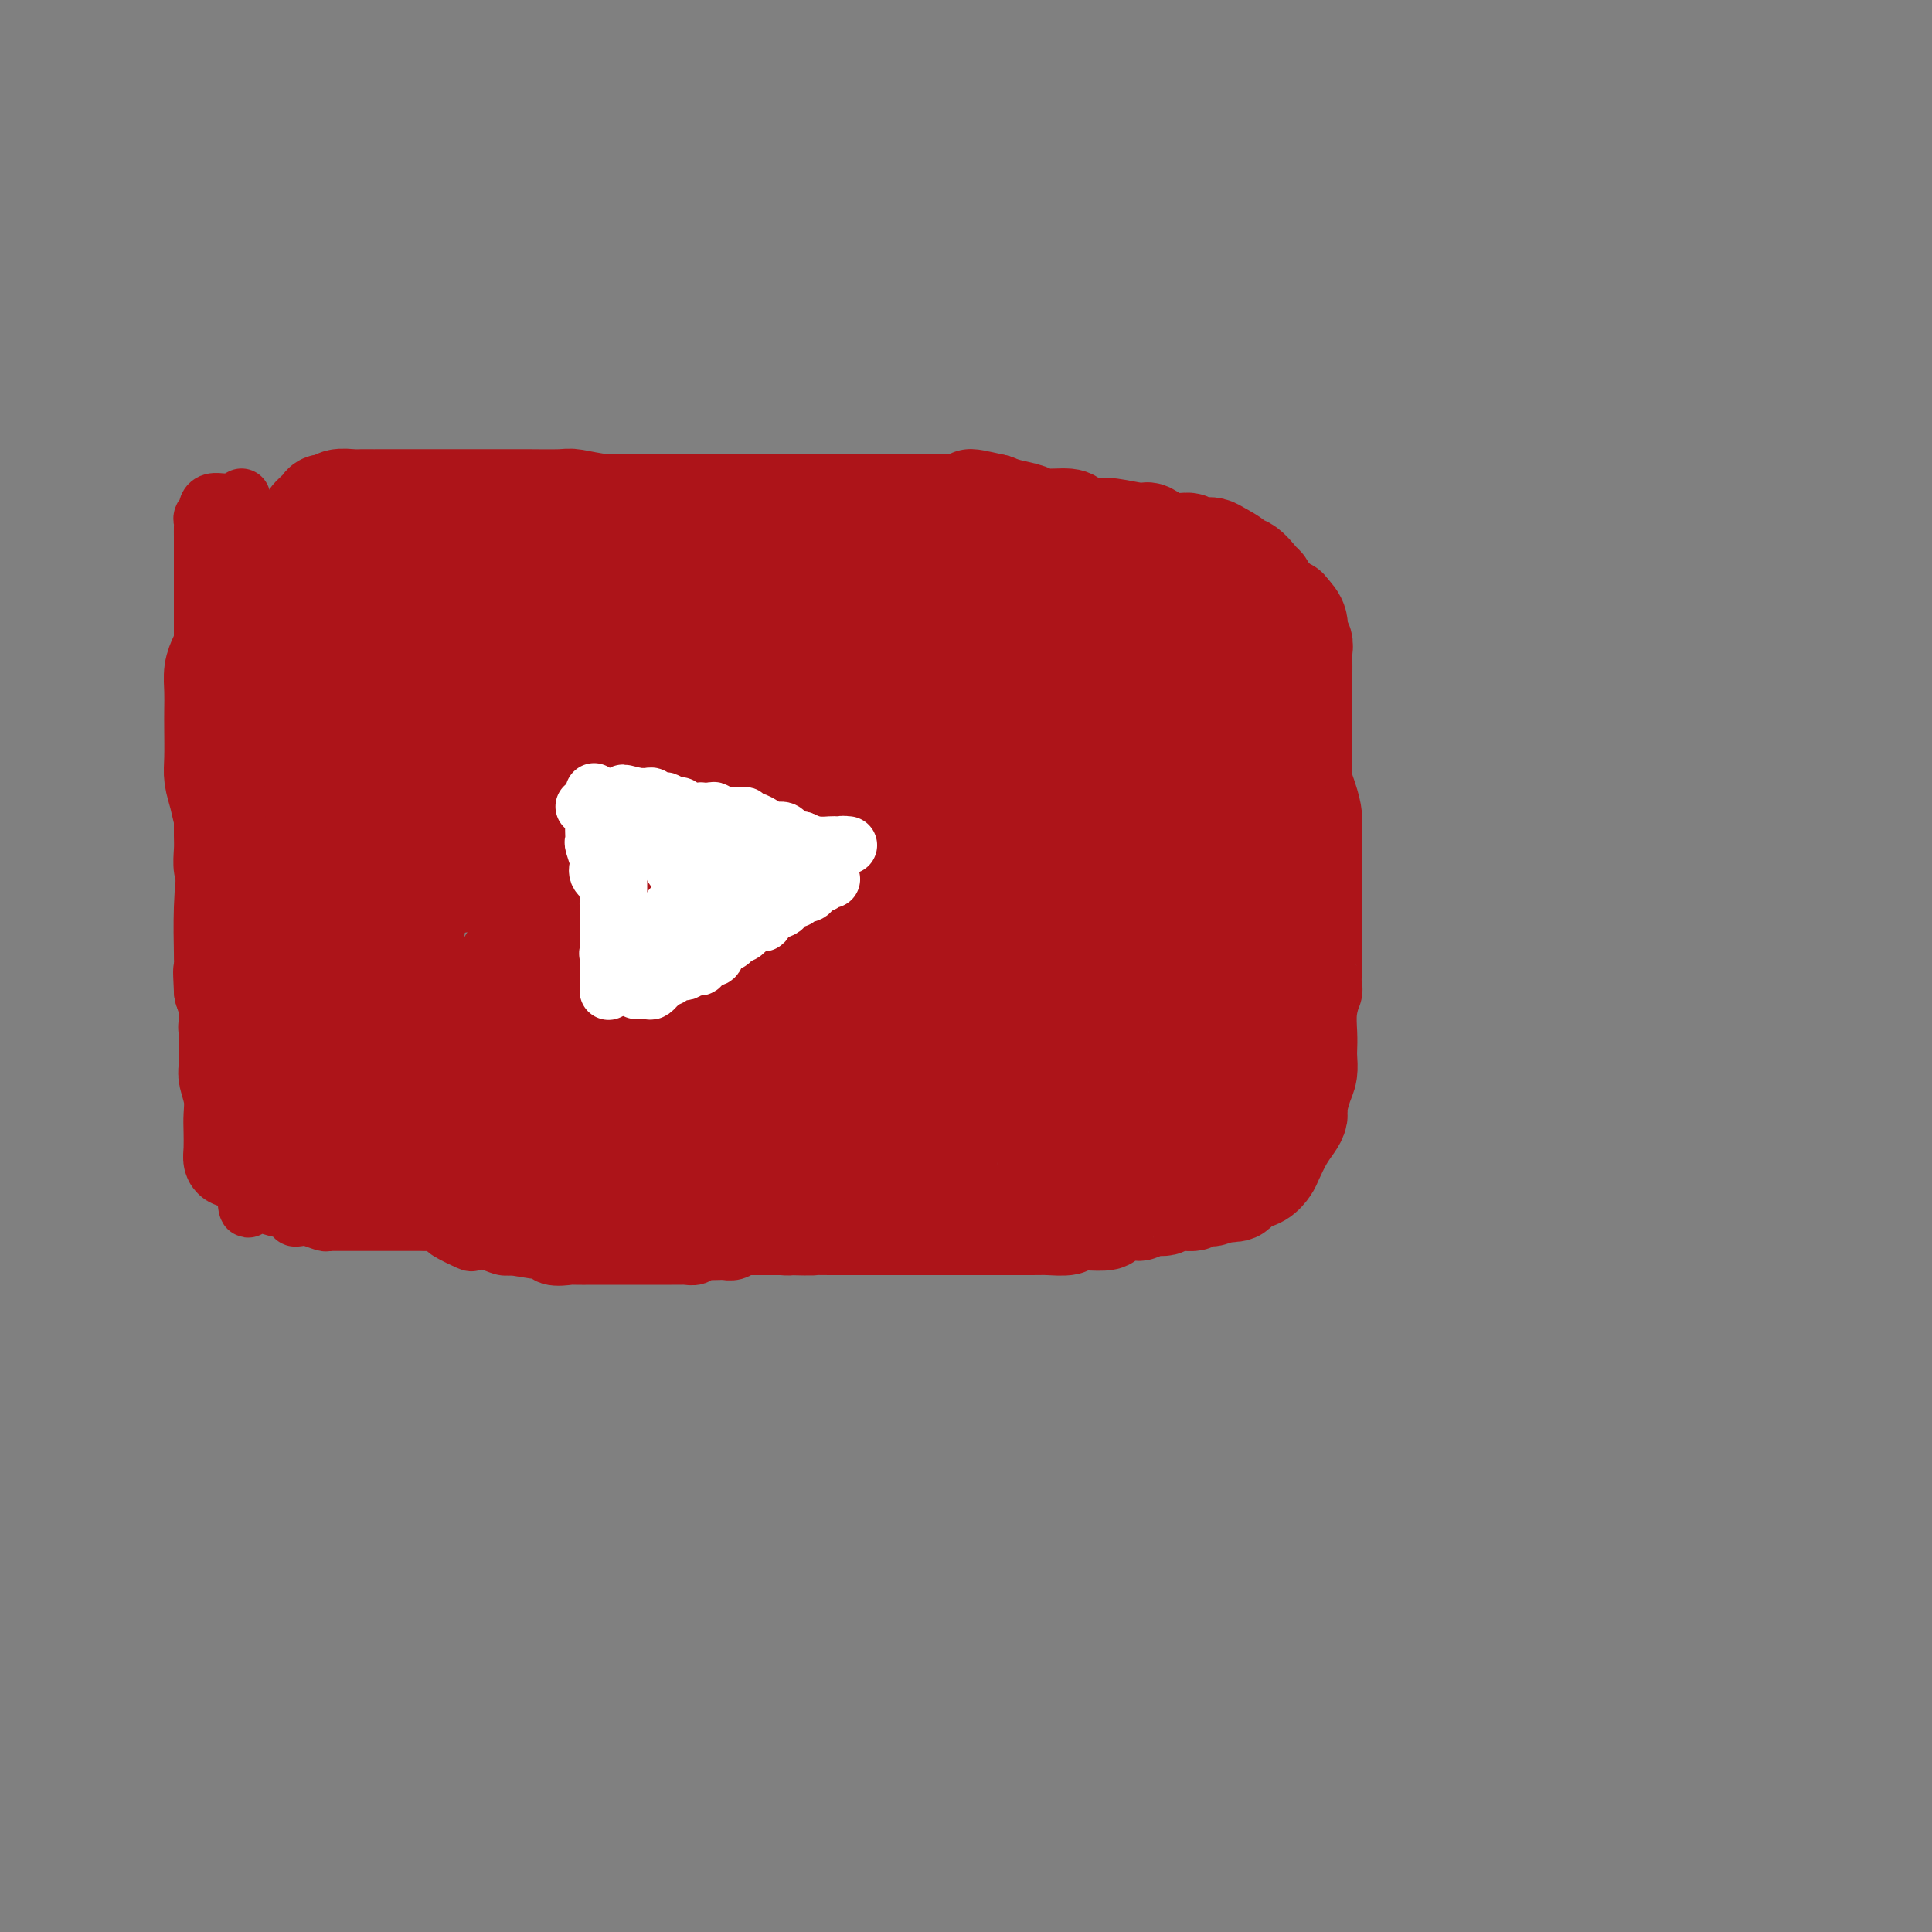 <svg viewBox='0 0 400 400' version='1.1' xmlns='http://www.w3.org/2000/svg' xmlns:xlink='http://www.w3.org/1999/xlink'><rect x="0" y="0" width="400" height="400" fill="#808080" stroke="none"/><g fill='none' stroke='#AD1419' stroke-width='20' stroke-linecap='round' stroke-linejoin='round'><path d='M74,122c-0.002,0.354 -0.004,0.708 0,1c0.004,0.292 0.015,0.523 0,1c-0.015,0.477 -0.054,1.199 0,2c0.054,0.801 0.201,1.680 0,4c-0.201,2.320 -0.750,6.082 -1,9c-0.250,2.918 -0.200,4.993 -1,7c-0.800,2.007 -2.449,3.948 -3,6c-0.551,2.052 -0.004,4.215 0,6c0.004,1.785 -0.535,3.190 -1,4c-0.465,0.810 -0.854,1.024 -1,2c-0.146,0.976 -0.047,2.714 0,4c0.047,1.286 0.042,2.119 0,3c-0.042,0.881 -0.120,1.808 0,3c0.120,1.192 0.440,2.649 0,4c-0.440,1.351 -1.638,2.597 -2,4c-0.362,1.403 0.113,2.963 0,5c-0.113,2.037 -0.815,4.553 -1,6c-0.185,1.447 0.147,1.827 0,3c-0.147,1.173 -0.771,3.141 -1,4c-0.229,0.859 -0.061,0.611 0,1c0.061,0.389 0.017,1.417 0,2c-0.017,0.583 -0.005,0.721 0,1c0.005,0.279 0.005,0.699 0,1c-0.005,0.301 -0.015,0.483 0,1c0.015,0.517 0.056,1.370 0,2c-0.056,0.630 -0.207,1.039 0,2c0.207,0.961 0.774,2.476 1,3c0.226,0.524 0.112,0.058 0,1c-0.112,0.942 -0.223,3.292 0,4c0.223,0.708 0.778,-0.226 1,0c0.222,0.226 0.111,1.613 0,3'/><path d='M65,221c0.200,3.683 -0.299,2.391 0,2c0.299,-0.391 1.397,0.118 2,1c0.603,0.882 0.711,2.138 1,3c0.289,0.862 0.759,1.331 1,2c0.241,0.669 0.252,1.538 1,2c0.748,0.462 2.234,0.518 3,1c0.766,0.482 0.813,1.392 1,2c0.187,0.608 0.516,0.915 1,1c0.484,0.085 1.125,-0.051 2,1c0.875,1.051 1.986,3.291 3,4c1.014,0.709 1.931,-0.111 3,0c1.069,0.111 2.291,1.153 3,2c0.709,0.847 0.904,1.499 2,2c1.096,0.501 3.093,0.851 4,1c0.907,0.149 0.722,0.095 1,0c0.278,-0.095 1.017,-0.233 2,0c0.983,0.233 2.208,0.837 3,1c0.792,0.163 1.151,-0.116 2,0c0.849,0.116 2.188,0.625 3,1c0.812,0.375 1.095,0.616 2,1c0.905,0.384 2.431,0.912 4,1c1.569,0.088 3.182,-0.265 5,0c1.818,0.265 3.840,1.146 6,2c2.160,0.854 4.459,1.679 6,2c1.541,0.321 2.326,0.139 4,0c1.674,-0.139 4.239,-0.233 6,0c1.761,0.233 2.718,0.795 4,1c1.282,0.205 2.890,0.055 5,0c2.110,-0.055 4.722,-0.015 7,0c2.278,0.015 4.222,0.004 6,0c1.778,-0.004 3.389,-0.002 5,0'/><path d='M163,254c6.702,0.155 4.956,0.041 5,0c0.044,-0.041 1.877,-0.011 4,0c2.123,0.011 4.537,0.003 6,0c1.463,-0.003 1.976,-0.001 3,0c1.024,0.001 2.558,0.000 4,0c1.442,-0.000 2.790,-0.000 4,0c1.210,0.000 2.280,0.000 3,0c0.720,-0.000 1.089,-0.000 2,0c0.911,0.000 2.365,0.000 3,0c0.635,-0.000 0.450,-0.000 1,0c0.550,0.000 1.835,0.000 3,0c1.165,-0.000 2.211,-0.000 3,0c0.789,0.000 1.322,0.001 3,0c1.678,-0.001 4.500,-0.004 6,0c1.500,0.004 1.677,0.015 2,0c0.323,-0.015 0.791,-0.056 2,0c1.209,0.056 3.157,0.208 4,0c0.843,-0.208 0.579,-0.778 1,-1c0.421,-0.222 1.527,-0.097 3,0c1.473,0.097 3.314,0.165 4,0c0.686,-0.165 0.219,-0.565 1,-1c0.781,-0.435 2.812,-0.905 4,-1c1.188,-0.095 1.535,0.186 2,0c0.465,-0.186 1.047,-0.838 2,-1c0.953,-0.162 2.275,0.167 3,0c0.725,-0.167 0.852,-0.829 2,-1c1.148,-0.171 3.316,0.147 4,0c0.684,-0.147 -0.116,-0.761 0,-1c0.116,-0.239 1.147,-0.103 2,0c0.853,0.103 1.530,0.172 2,0c0.470,-0.172 0.735,-0.586 1,-1'/><path d='M252,247c5.122,-1.095 2.425,-0.334 2,0c-0.425,0.334 1.420,0.241 2,0c0.580,-0.241 -0.105,-0.629 0,-1c0.105,-0.371 1.001,-0.725 2,-1c0.999,-0.275 2.102,-0.472 3,-1c0.898,-0.528 1.589,-1.388 2,-2c0.411,-0.612 0.540,-0.977 1,-2c0.460,-1.023 1.250,-2.704 2,-4c0.750,-1.296 1.459,-2.209 2,-3c0.541,-0.791 0.916,-1.462 1,-2c0.084,-0.538 -0.121,-0.945 0,-2c0.121,-1.055 0.569,-2.759 1,-4c0.431,-1.241 0.847,-2.018 1,-3c0.153,-0.982 0.045,-2.170 0,-3c-0.045,-0.830 -0.026,-1.303 0,-2c0.026,-0.697 0.060,-1.619 0,-3c-0.060,-1.381 -0.212,-3.220 0,-5c0.212,-1.780 0.789,-3.502 1,-4c0.211,-0.498 0.057,0.227 0,-1c-0.057,-1.227 -0.015,-4.407 0,-6c0.015,-1.593 0.004,-1.597 0,-3c-0.004,-1.403 -0.001,-4.203 0,-6c0.001,-1.797 0.001,-2.592 0,-4c-0.001,-1.408 -0.002,-3.430 0,-5c0.002,-1.570 0.007,-2.687 0,-4c-0.007,-1.313 -0.026,-2.823 0,-4c0.026,-1.177 0.098,-2.020 0,-3c-0.098,-0.980 -0.367,-2.098 -1,-4c-0.633,-1.902 -1.632,-4.589 -2,-6c-0.368,-1.411 -0.105,-1.546 0,-3c0.105,-1.454 0.053,-4.227 0,-7'/><path d='M269,149c-0.778,-12.429 -1.724,-7.002 -2,-6c-0.276,1.002 0.119,-2.422 0,-4c-0.119,-1.578 -0.750,-1.310 -1,-2c-0.250,-0.690 -0.119,-2.339 0,-3c0.119,-0.661 0.225,-0.333 0,-1c-0.225,-0.667 -0.781,-2.328 -1,-3c-0.219,-0.672 -0.101,-0.355 0,-1c0.101,-0.645 0.183,-2.250 0,-3c-0.183,-0.750 -0.633,-0.643 -1,-1c-0.367,-0.357 -0.653,-1.177 -1,-2c-0.347,-0.823 -0.756,-1.648 -1,-2c-0.244,-0.352 -0.324,-0.230 -1,-1c-0.676,-0.770 -1.949,-2.430 -3,-3c-1.051,-0.570 -1.881,-0.048 -2,0c-0.119,0.048 0.472,-0.378 0,-1c-0.472,-0.622 -2.008,-1.439 -3,-2c-0.992,-0.561 -1.440,-0.866 -2,-1c-0.560,-0.134 -1.233,-0.096 -2,0c-0.767,0.096 -1.629,0.251 -2,0c-0.371,-0.251 -0.249,-0.908 -1,-1c-0.751,-0.092 -2.373,0.383 -4,0c-1.627,-0.383 -3.259,-1.622 -4,-2c-0.741,-0.378 -0.590,0.105 -2,0c-1.410,-0.105 -4.380,-0.798 -6,-1c-1.620,-0.202 -1.888,0.086 -3,0c-1.112,-0.086 -3.067,-0.548 -4,-1c-0.933,-0.452 -0.844,-0.895 -2,-1c-1.156,-0.105 -3.557,0.126 -5,0c-1.443,-0.126 -1.927,-0.611 -3,-1c-1.073,-0.389 -2.735,-0.683 -4,-1c-1.265,-0.317 -2.132,-0.659 -3,-1'/><path d='M206,104c-8.592,-2.011 -4.072,-0.539 -3,0c1.072,0.539 -1.304,0.144 -3,0c-1.696,-0.144 -2.712,-0.039 -4,0c-1.288,0.039 -2.847,0.010 -4,0c-1.153,-0.010 -1.899,-0.003 -3,0c-1.101,0.003 -2.556,0.001 -4,0c-1.444,-0.001 -2.877,-0.000 -4,0c-1.123,0.000 -1.935,0.000 -3,0c-1.065,-0.000 -2.384,-0.000 -4,0c-1.616,0.000 -3.528,0.000 -5,0c-1.472,-0.000 -2.504,-0.000 -4,0c-1.496,0.000 -3.454,0.000 -5,0c-1.546,-0.000 -2.678,-0.000 -4,0c-1.322,0.000 -2.832,0.000 -4,0c-1.168,-0.000 -1.992,-0.000 -3,0c-1.008,0.000 -2.201,0.000 -3,0c-0.799,-0.000 -1.206,-0.000 -3,0c-1.794,0.000 -4.975,0.000 -7,0c-2.025,-0.000 -2.895,-0.000 -4,0c-1.105,0.000 -2.445,0.000 -4,0c-1.555,-0.000 -3.324,-0.000 -4,0c-0.676,0.000 -0.259,0.000 -1,0c-0.741,-0.000 -2.641,-0.000 -4,0c-1.359,0.000 -2.177,0.000 -3,0c-0.823,-0.000 -1.651,-0.000 -3,0c-1.349,0.000 -3.218,0.000 -4,0c-0.782,0.000 -0.478,-0.000 -1,0c-0.522,0.000 -1.872,0.000 -3,0c-1.128,0.000 -2.034,-0.000 -3,0c-0.966,0.000 -1.990,0.000 -3,0c-1.010,0.000 -2.005,0.000 -3,0'/><path d='M96,104c-17.339,0.000 -5.688,0.000 -2,0c3.688,-0.000 -0.588,-0.000 -2,0c-1.412,0.000 0.038,0.000 0,0c-0.038,-0.000 -1.565,-0.000 -2,0c-0.435,0.000 0.221,0.000 0,0c-0.221,-0.000 -1.320,-0.000 -2,0c-0.680,0.000 -0.942,0.000 -1,0c-0.058,-0.000 0.086,-0.000 0,0c-0.086,0.000 -0.404,0.000 -1,0c-0.596,-0.000 -1.470,-0.001 -2,0c-0.530,0.001 -0.716,0.005 -1,0c-0.284,-0.005 -0.666,-0.017 -1,0c-0.334,0.017 -0.619,0.064 -1,0c-0.381,-0.064 -0.857,-0.240 -1,0c-0.143,0.240 0.046,0.894 0,1c-0.046,0.106 -0.328,-0.336 -1,0c-0.672,0.336 -1.736,1.451 -2,2c-0.264,0.549 0.270,0.530 0,1c-0.270,0.470 -1.344,1.427 -2,2c-0.656,0.573 -0.893,0.762 -1,1c-0.107,0.238 -0.085,0.525 0,1c0.085,0.475 0.234,1.137 0,2c-0.234,0.863 -0.851,1.925 -1,3c-0.149,1.075 0.170,2.161 0,3c-0.170,0.839 -0.830,1.429 -1,2c-0.170,0.571 0.150,1.122 0,2c-0.150,0.878 -0.771,2.083 -1,3c-0.229,0.917 -0.065,1.548 0,2c0.065,0.452 0.033,0.726 0,1'/><path d='M71,130c-0.924,3.913 -0.232,2.196 0,2c0.232,-0.196 0.006,1.129 0,2c-0.006,0.871 0.209,1.287 0,3c-0.209,1.713 -0.840,4.724 -1,6c-0.160,1.276 0.153,0.817 0,1c-0.153,0.183 -0.772,1.008 -1,2c-0.228,0.992 -0.065,2.149 0,3c0.065,0.851 0.031,1.394 0,2c-0.031,0.606 -0.061,1.273 0,2c0.061,0.727 0.212,1.512 0,2c-0.212,0.488 -0.789,0.679 -1,1c-0.211,0.321 -0.056,0.774 0,1c0.056,0.226 0.015,0.227 0,1c-0.015,0.773 -0.003,2.317 0,3c0.003,0.683 -0.003,0.504 0,1c0.003,0.496 0.015,1.666 0,3c-0.015,1.334 -0.057,2.832 0,4c0.057,1.168 0.211,2.007 0,3c-0.211,0.993 -0.789,2.139 -1,3c-0.211,0.861 -0.057,1.439 0,2c0.057,0.561 0.015,1.107 0,2c-0.015,0.893 -0.004,2.132 0,3c0.004,0.868 0.000,1.366 0,2c-0.000,0.634 0.003,1.406 0,2c-0.003,0.594 -0.011,1.010 0,2c0.011,0.990 0.041,2.554 0,4c-0.041,1.446 -0.155,2.774 0,4c0.155,1.226 0.578,2.349 1,3c0.422,0.651 0.845,0.829 1,1c0.155,0.171 0.044,0.335 0,1c-0.044,0.665 -0.022,1.833 0,3'/><path d='M69,204c0.544,4.571 0.903,1.498 1,1c0.097,-0.498 -0.069,1.580 0,3c0.069,1.420 0.371,2.181 1,3c0.629,0.819 1.584,1.695 2,3c0.416,1.305 0.293,3.038 1,4c0.707,0.962 2.245,1.154 3,2c0.755,0.846 0.727,2.345 1,3c0.273,0.655 0.848,0.464 2,1c1.152,0.536 2.882,1.797 4,3c1.118,1.203 1.625,2.346 3,3c1.375,0.654 3.616,0.819 5,1c1.384,0.181 1.909,0.378 3,1c1.091,0.622 2.749,1.669 4,2c1.251,0.331 2.097,-0.055 3,0c0.903,0.055 1.864,0.551 3,1c1.136,0.449 2.445,0.852 4,1c1.555,0.148 3.354,0.040 5,0c1.646,-0.040 3.138,-0.012 5,0c1.862,0.012 4.094,0.007 6,0c1.906,-0.007 3.486,-0.016 7,0c3.514,0.016 8.964,0.056 13,0c4.036,-0.056 6.659,-0.208 9,0c2.341,0.208 4.399,0.776 6,1c1.601,0.224 2.743,0.102 4,0c1.257,-0.102 2.629,-0.186 4,0c1.371,0.186 2.743,0.641 4,1c1.257,0.359 2.400,0.621 4,1c1.600,0.379 3.656,0.875 5,1c1.344,0.125 1.977,-0.120 3,0c1.023,0.120 2.435,0.606 4,1c1.565,0.394 3.282,0.697 5,1'/><path d='M193,242c4.633,1.243 3.716,1.850 4,2c0.284,0.150 1.771,-0.156 3,0c1.229,0.156 2.202,0.774 3,1c0.798,0.226 1.421,0.061 2,0c0.579,-0.061 1.114,-0.016 2,0c0.886,0.016 2.123,0.004 3,0c0.877,-0.004 1.392,0.000 2,0c0.608,-0.000 1.307,-0.004 2,0c0.693,0.004 1.380,0.017 2,0c0.620,-0.017 1.173,-0.064 2,0c0.827,0.064 1.928,0.239 3,0c1.072,-0.239 2.115,-0.891 3,-1c0.885,-0.109 1.612,0.324 3,0c1.388,-0.324 3.438,-1.407 5,-2c1.562,-0.593 2.635,-0.698 4,-1c1.365,-0.302 3.022,-0.802 4,-1c0.978,-0.198 1.275,-0.095 2,0c0.725,0.095 1.876,0.180 3,0c1.124,-0.180 2.221,-0.626 3,-1c0.779,-0.374 1.241,-0.677 2,-1c0.759,-0.323 1.816,-0.666 2,-1c0.184,-0.334 -0.505,-0.659 0,-1c0.505,-0.341 2.204,-0.699 3,-1c0.796,-0.301 0.690,-0.544 1,-1c0.310,-0.456 1.036,-1.126 2,-2c0.964,-0.874 2.164,-1.953 3,-3c0.836,-1.047 1.307,-2.062 2,-3c0.693,-0.938 1.608,-1.798 2,-3c0.392,-1.202 0.259,-2.747 1,-4c0.741,-1.253 2.354,-2.215 3,-3c0.646,-0.785 0.323,-1.392 0,-2'/><path d='M269,214c1.464,-2.807 1.124,-2.326 1,-3c-0.124,-0.674 -0.033,-2.505 0,-4c0.033,-1.495 0.009,-2.654 0,-4c-0.009,-1.346 -0.002,-2.878 0,-4c0.002,-1.122 0.001,-1.835 0,-3c-0.001,-1.165 -0.000,-2.781 0,-4c0.000,-1.219 0.000,-2.041 0,-3c-0.000,-0.959 -0.000,-2.054 0,-3c0.000,-0.946 0.000,-1.742 0,-3c-0.000,-1.258 -0.000,-2.980 0,-4c0.000,-1.020 0.000,-1.340 0,-2c-0.000,-0.660 -0.000,-1.660 0,-3c0.000,-1.340 0.000,-3.020 0,-4c-0.000,-0.980 -0.000,-1.262 0,-2c0.000,-0.738 -0.000,-1.933 0,-3c0.000,-1.067 0.000,-2.006 0,-3c-0.000,-0.994 -0.000,-2.043 0,-3c0.000,-0.957 0.000,-1.822 0,-3c-0.000,-1.178 -0.000,-2.670 0,-4c0.000,-1.330 0.000,-2.496 0,-3c-0.000,-0.504 -0.000,-0.344 0,-1c0.000,-0.656 0.000,-2.129 0,-3c-0.000,-0.871 -0.000,-1.139 0,-2c0.000,-0.861 0.001,-2.315 0,-3c-0.001,-0.685 -0.004,-0.602 0,-1c0.004,-0.398 0.017,-1.278 0,-2c-0.017,-0.722 -0.062,-1.285 0,-2c0.062,-0.715 0.233,-1.584 0,-2c-0.233,-0.416 -0.870,-0.381 -1,-1c-0.130,-0.619 0.249,-1.891 0,-3c-0.249,-1.109 -1.124,-2.054 -2,-3'/><path d='M267,126c-0.578,-0.980 -0.524,0.070 -1,0c-0.476,-0.070 -1.481,-1.262 -2,-2c-0.519,-0.738 -0.553,-1.024 -1,-1c-0.447,0.024 -1.308,0.358 -2,0c-0.692,-0.358 -1.216,-1.406 -2,-2c-0.784,-0.594 -1.827,-0.733 -3,-1c-1.173,-0.267 -2.475,-0.661 -4,-1c-1.525,-0.339 -3.274,-0.623 -5,-1c-1.726,-0.377 -3.430,-0.846 -5,-1c-1.570,-0.154 -3.005,0.008 -4,0c-0.995,-0.008 -1.551,-0.187 -4,-1c-2.449,-0.813 -6.790,-2.259 -9,-3c-2.210,-0.741 -2.288,-0.776 -4,-1c-1.712,-0.224 -5.057,-0.637 -7,-1c-1.943,-0.363 -2.484,-0.675 -4,-1c-1.516,-0.325 -4.008,-0.664 -6,-1c-1.992,-0.336 -3.484,-0.668 -5,-1c-1.516,-0.332 -3.055,-0.663 -5,-1c-1.945,-0.337 -4.294,-0.679 -6,-1c-1.706,-0.321 -2.767,-0.622 -4,-1c-1.233,-0.378 -2.638,-0.833 -4,-1c-1.362,-0.167 -2.682,-0.045 -4,0c-1.318,0.045 -2.634,0.012 -4,0c-1.366,-0.012 -2.783,-0.003 -4,0c-1.217,0.003 -2.236,0.001 -4,0c-1.764,-0.001 -4.274,-0.000 -6,0c-1.726,0.000 -2.667,0.000 -4,0c-1.333,-0.000 -3.058,-0.000 -5,0c-1.942,0.000 -4.100,0.000 -6,0c-1.900,-0.000 -3.543,-0.000 -5,0c-1.457,0.000 -2.729,0.000 -4,0'/><path d='M134,104c-8.097,-0.016 -5.341,-0.057 -5,0c0.341,0.057 -1.733,0.211 -4,0c-2.267,-0.211 -4.727,-0.789 -6,-1c-1.273,-0.211 -1.359,-0.057 -3,0c-1.641,0.057 -4.838,0.015 -7,0c-2.162,-0.015 -3.291,-0.004 -5,0c-1.709,0.004 -3.998,0.001 -6,0c-2.002,-0.001 -3.717,-0.000 -5,0c-1.283,0.000 -2.136,0.000 -3,0c-0.864,-0.000 -1.741,-0.000 -3,0c-1.259,0.000 -2.902,0.000 -4,0c-1.098,-0.000 -1.652,0.000 -2,0c-0.348,-0.000 -0.492,-0.000 -1,0c-0.508,0.000 -1.381,0.000 -2,0c-0.619,-0.000 -0.985,-0.001 -1,0c-0.015,0.001 0.321,0.004 0,0c-0.321,-0.004 -1.300,-0.015 -2,0c-0.700,0.015 -1.123,0.056 -2,0c-0.877,-0.056 -2.208,-0.209 -3,0c-0.792,0.209 -1.043,0.781 -1,1c0.043,0.219 0.381,0.085 0,0c-0.381,-0.085 -1.482,-0.121 -2,0c-0.518,0.121 -0.455,0.401 -1,1c-0.545,0.599 -1.699,1.519 -2,2c-0.301,0.481 0.252,0.525 0,1c-0.252,0.475 -1.310,1.383 -2,2c-0.690,0.617 -1.011,0.944 -1,1c0.011,0.056 0.353,-0.160 0,1c-0.353,1.160 -1.403,3.697 -2,5c-0.597,1.303 -0.742,1.372 -1,2c-0.258,0.628 -0.629,1.814 -1,3'/><path d='M57,122c-1.083,2.912 -0.290,2.692 0,3c0.290,0.308 0.078,1.145 0,2c-0.078,0.855 -0.021,1.729 0,3c0.021,1.271 0.008,2.938 0,4c-0.008,1.062 -0.009,1.521 0,3c0.009,1.479 0.028,3.980 0,5c-0.028,1.020 -0.102,0.558 0,1c0.102,0.442 0.381,1.787 1,3c0.619,1.213 1.576,2.293 2,4c0.424,1.707 0.313,4.042 1,6c0.687,1.958 2.173,3.538 3,5c0.827,1.462 0.996,2.805 1,4c0.004,1.195 -0.158,2.244 0,3c0.158,0.756 0.634,1.221 1,2c0.366,0.779 0.620,1.871 1,3c0.380,1.129 0.886,2.295 1,3c0.114,0.705 -0.166,0.950 0,2c0.166,1.050 0.776,2.904 1,4c0.224,1.096 0.060,1.434 0,2c-0.060,0.566 -0.016,1.360 0,2c0.016,0.640 0.004,1.127 0,2c-0.004,0.873 -0.001,2.132 0,3c0.001,0.868 0.000,1.345 0,2c-0.000,0.655 -0.000,1.490 0,2c0.000,0.510 0.000,0.696 0,1c-0.000,0.304 -0.000,0.726 0,1c0.000,0.274 0.000,0.399 0,1c-0.000,0.601 -0.000,1.676 0,2c0.000,0.324 0.000,-0.105 0,0c-0.000,0.105 -0.000,0.744 0,1c0.000,0.256 0.000,0.128 0,0'/><path d='M69,201c0.155,4.045 0.041,1.658 0,1c-0.041,-0.658 -0.011,0.412 0,1c0.011,0.588 0.003,0.695 0,1c-0.003,0.305 -0.001,0.807 0,1c0.001,0.193 0.000,0.077 0,0c-0.000,-0.077 -0.000,-0.113 0,0c0.000,0.113 0.000,0.377 0,1c-0.000,0.623 -0.000,1.607 0,2c0.000,0.393 0.000,0.197 0,0'/><path d='M115,227c-0.491,0.121 -0.982,0.242 -2,0c-1.018,-0.242 -2.564,-0.849 -4,-1c-1.436,-0.151 -2.761,0.152 -4,0c-1.239,-0.152 -2.390,-0.759 -3,-1c-0.610,-0.241 -0.678,-0.116 -1,0c-0.322,0.116 -0.897,0.224 -1,0c-0.103,-0.224 0.266,-0.778 0,-1c-0.266,-0.222 -1.166,-0.112 -2,0c-0.834,0.112 -1.601,0.226 -2,0c-0.399,-0.226 -0.431,-0.792 -1,-1c-0.569,-0.208 -1.675,-0.056 -2,0c-0.325,0.056 0.131,0.018 0,0c-0.131,-0.018 -0.851,-0.017 -1,0c-0.149,0.017 0.271,0.049 1,0c0.729,-0.049 1.766,-0.178 2,0c0.234,0.178 -0.335,0.664 1,1c1.335,0.336 4.575,0.521 7,1c2.425,0.479 4.037,1.253 8,2c3.963,0.747 10.279,1.468 14,2c3.721,0.532 4.848,0.875 8,1c3.152,0.125 8.331,0.034 12,0c3.669,-0.034 5.829,-0.009 9,0c3.171,0.009 7.354,0.002 11,0c3.646,-0.002 6.756,-0.001 10,0c3.244,0.001 6.622,0.000 10,0'/><path d='M185,230c9.644,-0.000 7.756,-0.000 9,0c1.244,0.000 5.622,0.000 9,0c3.378,-0.000 5.758,-0.002 8,0c2.242,0.002 4.348,0.007 6,0c1.652,-0.007 2.851,-0.025 5,0c2.149,0.025 5.248,0.095 7,0c1.752,-0.095 2.157,-0.354 3,-1c0.843,-0.646 2.122,-1.679 3,-2c0.878,-0.321 1.353,0.070 2,0c0.647,-0.070 1.464,-0.601 2,-1c0.536,-0.399 0.790,-0.665 1,-1c0.210,-0.335 0.375,-0.737 1,-1c0.625,-0.263 1.708,-0.385 2,-1c0.292,-0.615 -0.207,-1.721 0,-2c0.207,-0.279 1.121,0.269 2,0c0.879,-0.269 1.722,-1.355 2,-2c0.278,-0.645 -0.009,-0.849 0,-1c0.009,-0.151 0.313,-0.248 1,-1c0.687,-0.752 1.757,-2.159 2,-3c0.243,-0.841 -0.342,-1.116 0,-2c0.342,-0.884 1.612,-2.376 2,-3c0.388,-0.624 -0.106,-0.379 0,-1c0.106,-0.621 0.813,-2.109 1,-3c0.187,-0.891 -0.146,-1.187 0,-2c0.146,-0.813 0.771,-2.145 1,-3c0.229,-0.855 0.061,-1.233 0,-2c-0.061,-0.767 -0.016,-1.924 0,-3c0.016,-1.076 0.004,-2.072 0,-3c-0.004,-0.928 -0.001,-1.788 0,-3c0.001,-1.212 0.000,-2.775 0,-4c-0.000,-1.225 -0.000,-2.113 0,-3'/><path d='M254,182c0.298,-4.899 0.042,-3.648 0,-4c-0.042,-0.352 0.130,-2.308 0,-4c-0.130,-1.692 -0.561,-3.119 -1,-5c-0.439,-1.881 -0.886,-4.214 -1,-6c-0.114,-1.786 0.106,-3.024 0,-4c-0.106,-0.976 -0.537,-1.688 -1,-3c-0.463,-1.312 -0.957,-3.223 -1,-4c-0.043,-0.777 0.366,-0.420 0,-1c-0.366,-0.580 -1.508,-2.095 -2,-3c-0.492,-0.905 -0.334,-1.198 -1,-2c-0.666,-0.802 -2.156,-2.112 -3,-3c-0.844,-0.888 -1.041,-1.352 -2,-2c-0.959,-0.648 -2.680,-1.479 -4,-2c-1.320,-0.521 -2.240,-0.732 -3,-1c-0.760,-0.268 -1.360,-0.594 -2,-1c-0.640,-0.406 -1.321,-0.893 -2,-1c-0.679,-0.107 -1.355,0.168 -2,0c-0.645,-0.168 -1.260,-0.777 -2,-1c-0.740,-0.223 -1.605,-0.060 -2,0c-0.395,0.060 -0.322,0.016 -1,0c-0.678,-0.016 -2.109,-0.004 -3,0c-0.891,0.004 -1.243,-0.000 -2,0c-0.757,0.000 -1.920,0.005 -3,0c-1.080,-0.005 -2.079,-0.021 -3,0c-0.921,0.021 -1.765,0.077 -2,0c-0.235,-0.077 0.138,-0.288 0,0c-0.138,0.288 -0.788,1.074 -1,1c-0.212,-0.074 0.015,-1.010 0,0c-0.015,1.010 -0.273,3.964 0,6c0.273,2.036 1.078,3.153 2,4c0.922,0.847 1.961,1.423 3,2'/><path d='M215,148c1.727,1.094 3.544,0.829 5,1c1.456,0.171 2.551,0.779 4,1c1.449,0.221 3.252,0.055 5,0c1.748,-0.055 3.441,0.000 5,0c1.559,-0.000 2.984,-0.057 4,0c1.016,0.057 1.622,0.227 3,0c1.378,-0.227 3.529,-0.850 5,-1c1.471,-0.150 2.262,0.172 3,0c0.738,-0.172 1.425,-0.838 2,-1c0.575,-0.162 1.040,0.180 2,0c0.960,-0.180 2.415,-0.883 3,-2c0.585,-1.117 0.300,-2.650 1,-3c0.700,-0.350 2.384,0.482 3,0c0.616,-0.482 0.163,-2.279 0,-3c-0.163,-0.721 -0.037,-0.368 0,-1c0.037,-0.632 -0.017,-2.250 0,-3c0.017,-0.750 0.104,-0.632 0,-1c-0.104,-0.368 -0.398,-1.223 -1,-2c-0.602,-0.777 -1.512,-1.476 -2,-2c-0.488,-0.524 -0.554,-0.872 -1,-1c-0.446,-0.128 -1.270,-0.034 -2,0c-0.730,0.034 -1.365,0.009 -2,0c-0.635,-0.009 -1.270,-0.002 -2,0c-0.730,0.002 -1.556,0.001 -2,0c-0.444,-0.001 -0.506,-0.000 -1,0c-0.494,0.000 -1.420,0.000 -2,0c-0.580,-0.000 -0.816,-0.000 -2,0c-1.184,0.000 -3.317,0.000 -5,0c-1.683,-0.000 -2.915,-0.000 -4,0c-1.085,0.000 -2.024,0.000 -3,0c-0.976,-0.000 -1.988,-0.000 -3,0'/><path d='M228,130c-4.905,-0.155 -2.668,-0.041 -2,0c0.668,0.041 -0.233,0.011 -1,0c-0.767,-0.011 -1.399,-0.003 -2,0c-0.601,0.003 -1.170,0.001 -2,0c-0.830,-0.001 -1.920,-0.000 -3,0c-1.080,0.000 -2.151,0.000 -3,0c-0.849,-0.000 -1.477,-0.000 -2,0c-0.523,0.000 -0.942,0.000 -2,0c-1.058,-0.000 -2.753,-0.000 -4,0c-1.247,0.000 -2.044,0.000 -3,0c-0.956,-0.000 -2.071,-0.000 -3,0c-0.929,0.000 -1.673,0.000 -3,0c-1.327,-0.000 -3.237,-0.000 -4,0c-0.763,0.000 -0.377,0.000 -1,0c-0.623,-0.000 -2.253,-0.000 -3,0c-0.747,0.000 -0.611,0.000 -1,0c-0.389,-0.000 -1.303,-0.000 -2,0c-0.697,0.000 -1.176,0.000 -2,0c-0.824,-0.000 -1.994,-0.000 -3,0c-1.006,0.000 -1.849,0.000 -3,0c-1.151,-0.000 -2.611,-0.000 -4,0c-1.389,0.000 -2.708,0.000 -4,0c-1.292,-0.000 -2.559,-0.000 -4,0c-1.441,0.000 -3.058,0.000 -4,0c-0.942,0.000 -1.210,-0.000 -2,0c-0.790,0.000 -2.103,0.000 -3,0c-0.897,0.000 -1.378,-0.000 -2,0c-0.622,0.000 -1.383,0.000 -2,0c-0.617,0.000 -1.089,-0.000 -2,0c-0.911,0.000 -2.260,0.000 -3,0c-0.740,0.000 -0.870,0.000 -1,0'/><path d='M148,130c-12.883,-0.000 -5.092,-0.000 -3,0c2.092,0.000 -1.516,0.001 -3,0c-1.484,-0.001 -0.843,-0.003 -1,0c-0.157,0.003 -1.113,0.011 -2,0c-0.887,-0.011 -1.707,-0.041 -3,0c-1.293,0.041 -3.061,0.152 -4,0c-0.939,-0.152 -1.051,-0.566 -2,-1c-0.949,-0.434 -2.735,-0.887 -4,-1c-1.265,-0.113 -2.010,0.114 -3,0c-0.990,-0.114 -2.226,-0.571 -3,-1c-0.774,-0.429 -1.085,-0.832 -2,-1c-0.915,-0.168 -2.434,-0.101 -3,0c-0.566,0.101 -0.180,0.237 -1,0c-0.820,-0.237 -2.846,-0.847 -4,-1c-1.154,-0.153 -1.436,0.151 -2,0c-0.564,-0.151 -1.409,-0.757 -2,-1c-0.591,-0.243 -0.929,-0.122 -1,0c-0.071,0.122 0.125,0.244 0,0c-0.125,-0.244 -0.572,-0.854 -1,-1c-0.428,-0.146 -0.837,0.171 -1,0c-0.163,-0.171 -0.082,-0.830 0,-1c0.082,-0.170 0.163,0.151 0,0c-0.163,-0.151 -0.569,-0.772 -1,-1c-0.431,-0.228 -0.885,-0.061 -1,0c-0.115,0.061 0.110,0.018 0,0c-0.110,-0.018 -0.555,-0.009 -1,0'/><path d='M100,121c-5.077,-1.392 -1.769,-0.373 -1,0c0.769,0.373 -1.002,0.100 -2,0c-0.998,-0.100 -1.224,-0.027 -2,0c-0.776,0.027 -2.101,0.007 -3,0c-0.899,-0.007 -1.372,-0.002 -4,0c-2.628,0.002 -7.410,0.000 -11,0c-3.590,-0.000 -5.988,0.000 -8,0c-2.012,-0.000 -3.637,-0.002 -5,0c-1.363,0.002 -2.464,0.008 -3,0c-0.536,-0.008 -0.506,-0.030 0,0c0.506,0.030 1.488,0.113 3,0c1.512,-0.113 3.554,-0.423 5,-1c1.446,-0.577 2.296,-1.422 5,-2c2.704,-0.578 7.261,-0.888 14,-2c6.739,-1.112 15.659,-3.026 21,-4c5.341,-0.974 7.101,-1.008 10,-1c2.899,0.008 6.936,0.059 10,0c3.064,-0.059 5.156,-0.227 7,0c1.844,0.227 3.439,0.849 5,1c1.561,0.151 3.088,-0.170 4,0c0.912,0.170 1.208,0.830 2,1c0.792,0.170 2.080,-0.151 4,0c1.920,0.151 4.473,0.772 7,1c2.527,0.228 5.028,0.061 7,0c1.972,-0.061 3.416,-0.016 5,0c1.584,0.016 3.310,0.005 5,0c1.690,-0.005 3.345,-0.002 5,0'/><path d='M180,114c10.039,0.468 4.638,0.140 3,0c-1.638,-0.140 0.487,-0.090 3,0c2.513,0.090 5.412,0.220 7,0c1.588,-0.220 1.863,-0.791 3,-1c1.137,-0.209 3.134,-0.056 4,0c0.866,0.056 0.600,0.016 1,0c0.400,-0.016 1.466,-0.008 2,0c0.534,0.008 0.537,0.016 1,0c0.463,-0.016 1.385,-0.057 2,0c0.615,0.057 0.922,0.211 1,0c0.078,-0.211 -0.071,-0.789 0,-1c0.071,-0.211 0.364,-0.057 -1,0c-1.364,0.057 -4.384,0.015 -7,0c-2.616,-0.015 -4.829,-0.004 -7,0c-2.171,0.004 -4.302,0.001 -7,0c-2.698,-0.001 -5.965,-0.002 -9,0c-3.035,0.002 -5.840,0.005 -8,0c-2.160,-0.005 -3.676,-0.019 -6,0c-2.324,0.019 -5.455,0.070 -8,0c-2.545,-0.070 -4.503,-0.261 -8,0c-3.497,0.261 -8.534,0.974 -12,2c-3.466,1.026 -5.361,2.365 -8,3c-2.639,0.635 -6.023,0.565 -9,1c-2.977,0.435 -5.546,1.373 -8,2c-2.454,0.627 -4.792,0.941 -6,1c-1.208,0.059 -1.287,-0.138 -2,0c-0.713,0.138 -2.061,0.611 -3,1c-0.939,0.389 -1.470,0.695 -2,1'/><path d='M96,123c-8.325,1.595 -4.138,0.081 -4,0c0.138,-0.081 -3.773,1.271 -6,2c-2.227,0.729 -2.770,0.835 -5,1c-2.230,0.165 -6.145,0.388 -9,1c-2.855,0.612 -4.648,1.614 -6,2c-1.352,0.386 -2.263,0.155 -3,0c-0.737,-0.155 -1.300,-0.234 -3,0c-1.700,0.234 -4.536,0.780 -6,1c-1.464,0.220 -1.554,0.114 -2,0c-0.446,-0.114 -1.247,-0.235 -2,0c-0.753,0.235 -1.458,0.825 -2,1c-0.542,0.175 -0.919,-0.064 -1,0c-0.081,0.064 0.136,0.432 0,1c-0.136,0.568 -0.625,1.338 -1,2c-0.375,0.662 -0.636,1.217 -1,2c-0.364,0.783 -0.829,1.795 -1,3c-0.171,1.205 -0.047,2.604 0,4c0.047,1.396 0.016,2.788 0,4c-0.016,1.212 -0.015,2.243 0,4c0.015,1.757 0.046,4.240 0,6c-0.046,1.760 -0.170,2.796 0,4c0.170,1.204 0.634,2.574 1,4c0.366,1.426 0.634,2.906 1,4c0.366,1.094 0.830,1.802 1,3c0.170,1.198 0.046,2.886 0,4c-0.046,1.114 -0.012,1.652 0,3c0.012,1.348 0.003,3.505 0,5c-0.003,1.495 -0.001,2.329 0,4c0.001,1.671 0.000,4.181 0,6c-0.000,1.819 -0.000,2.948 0,4c0.000,1.052 0.000,2.026 0,3'/><path d='M47,201c0.464,10.181 0.125,4.633 0,3c-0.125,-1.633 -0.034,0.647 0,2c0.034,1.353 0.013,1.778 0,2c-0.013,0.222 -0.018,0.240 0,1c0.018,0.760 0.061,2.263 0,3c-0.061,0.737 -0.224,0.709 0,1c0.224,0.291 0.834,0.900 1,1c0.166,0.100 -0.113,-0.309 0,0c0.113,0.309 0.618,1.337 1,2c0.382,0.663 0.642,0.962 1,1c0.358,0.038 0.813,-0.187 1,0c0.187,0.187 0.106,0.784 0,1c-0.106,0.216 -0.237,0.051 0,0c0.237,-0.051 0.842,0.011 1,0c0.158,-0.011 -0.130,-0.095 0,0c0.130,0.095 0.679,0.368 1,1c0.321,0.632 0.414,1.623 1,2c0.586,0.377 1.666,0.139 2,0c0.334,-0.139 -0.079,-0.181 0,0c0.079,0.181 0.650,0.585 1,1c0.350,0.415 0.479,0.843 1,1c0.521,0.157 1.435,0.045 2,0c0.565,-0.045 0.783,-0.022 1,0'/><path d='M61,223c1.755,1.339 0.143,1.187 0,1c-0.143,-0.187 1.182,-0.410 2,0c0.818,0.410 1.128,1.454 2,2c0.872,0.546 2.307,0.594 4,1c1.693,0.406 3.646,1.171 5,2c1.354,0.829 2.111,1.722 3,2c0.889,0.278 1.912,-0.060 3,0c1.088,0.060 2.242,0.517 3,1c0.758,0.483 1.122,0.993 1,1c-0.122,0.007 -0.729,-0.488 -1,-1c-0.271,-0.512 -0.206,-1.040 0,-1c0.206,0.040 0.554,0.650 0,0c-0.554,-0.650 -2.011,-2.558 -3,-4c-0.989,-1.442 -1.511,-2.418 -2,-3c-0.489,-0.582 -0.947,-0.771 -2,-2c-1.053,-1.229 -2.702,-3.500 -4,-5c-1.298,-1.500 -2.246,-2.229 -3,-3c-0.754,-0.771 -1.315,-1.583 -2,-2c-0.685,-0.417 -1.493,-0.438 -2,-1c-0.507,-0.562 -0.713,-1.666 -1,-2c-0.287,-0.334 -0.654,0.102 -1,0c-0.346,-0.102 -0.670,-0.744 -1,-1c-0.330,-0.256 -0.665,-0.128 -1,0'/><path d='M61,208c-3.315,-3.723 -0.601,-1.030 0,1c0.601,2.030 -0.911,3.398 -2,5c-1.089,1.602 -1.756,3.438 -2,4c-0.244,0.562 -0.065,-0.149 0,0c0.065,0.149 0.018,1.157 0,2c-0.018,0.843 -0.005,1.522 0,2c0.005,0.478 0.001,0.757 0,1c-0.001,0.243 -0.000,0.450 0,1c0.000,0.550 0.000,1.443 0,2c-0.000,0.557 -0.000,0.779 0,1c0.000,0.221 0.000,0.441 0,1c-0.000,0.559 -0.000,1.458 0,2c0.000,0.542 0.000,0.727 0,1c-0.000,0.273 -0.001,0.632 0,1c0.001,0.368 0.003,0.744 0,1c-0.003,0.256 -0.011,0.393 0,1c0.011,0.607 0.041,1.683 0,2c-0.041,0.317 -0.151,-0.126 0,0c0.151,0.126 0.564,0.821 1,1c0.436,0.179 0.894,-0.159 1,0c0.106,0.159 -0.140,0.815 0,1c0.140,0.185 0.666,-0.102 1,0c0.334,0.102 0.476,0.592 1,1c0.524,0.408 1.431,0.735 3,1c1.569,0.265 3.802,0.467 5,1c1.198,0.533 1.363,1.395 2,2c0.637,0.605 1.748,0.952 3,1c1.252,0.048 2.645,-0.204 4,0c1.355,0.204 2.673,0.863 4,1c1.327,0.137 2.665,-0.246 4,0c1.335,0.246 2.668,1.123 4,2'/><path d='M90,247c5.624,1.637 3.182,0.228 3,0c-0.182,-0.228 1.894,0.723 3,1c1.106,0.277 1.240,-0.122 2,0c0.760,0.122 2.144,0.765 3,1c0.856,0.235 1.184,0.063 2,0c0.816,-0.063 2.121,-0.017 3,0c0.879,0.017 1.334,0.005 2,0c0.666,-0.005 1.544,-0.001 2,0c0.456,0.001 0.489,0.000 1,0c0.511,-0.000 1.500,-0.000 2,0c0.500,0.000 0.511,0.000 1,0c0.489,-0.000 1.456,-0.000 2,0c0.544,0.000 0.666,0.000 1,0c0.334,-0.000 0.879,-0.000 1,0c0.121,0.000 -0.182,0.001 0,0c0.182,-0.001 0.851,-0.005 1,0c0.149,0.005 -0.220,0.018 -1,0c-0.780,-0.018 -1.970,-0.068 -3,0c-1.030,0.068 -1.900,0.253 -4,0c-2.100,-0.253 -5.430,-0.943 -10,-2c-4.570,-1.057 -10.379,-2.479 -14,-3c-3.621,-0.521 -5.055,-0.140 -7,0c-1.945,0.140 -4.400,0.037 -6,0c-1.600,-0.037 -2.343,-0.010 -3,0c-0.657,0.010 -1.228,0.003 -2,0c-0.772,-0.003 -1.746,-0.001 -2,0c-0.254,0.001 0.213,0.000 0,0c-0.213,-0.000 -1.107,-0.000 -2,0'/><path d='M65,244c-8.463,-0.769 -2.621,-0.191 -1,0c1.621,0.191 -0.980,-0.004 -2,0c-1.020,0.004 -0.461,0.209 -1,0c-0.539,-0.209 -2.177,-0.830 -3,-1c-0.823,-0.170 -0.833,0.112 -1,0c-0.167,-0.112 -0.493,-0.619 -1,-1c-0.507,-0.381 -1.197,-0.638 -2,-1c-0.803,-0.362 -1.721,-0.829 -2,-1c-0.279,-0.171 0.079,-0.045 0,0c-0.079,0.045 -0.596,0.008 -1,0c-0.404,-0.008 -0.697,0.013 -1,0c-0.303,-0.013 -0.617,-0.061 -1,0c-0.383,0.061 -0.834,0.229 -1,0c-0.166,-0.229 -0.048,-0.856 0,-2c0.048,-1.144 0.027,-2.806 0,-4c-0.027,-1.194 -0.060,-1.922 0,-3c0.060,-1.078 0.212,-2.506 0,-4c-0.212,-1.494 -0.788,-3.053 -1,-4c-0.212,-0.947 -0.060,-1.281 0,-2c0.060,-0.719 0.026,-1.821 0,-3c-0.026,-1.179 -0.046,-2.433 0,-4c0.046,-1.567 0.156,-3.448 0,-5c-0.156,-1.552 -0.578,-2.776 -1,-4'/><path d='M46,205c-0.309,-6.030 -0.083,-3.606 0,-3c0.083,0.606 0.022,-0.605 0,-1c-0.022,-0.395 -0.004,0.028 0,0c0.004,-0.028 -0.007,-0.507 0,-1c0.007,-0.493 0.033,-1.001 0,-3c-0.033,-1.999 -0.124,-5.489 0,-9c0.124,-3.511 0.464,-7.042 1,-10c0.536,-2.958 1.268,-5.343 2,-8c0.732,-2.657 1.464,-5.585 2,-8c0.536,-2.415 0.876,-4.315 1,-6c0.124,-1.685 0.033,-3.153 0,-5c-0.033,-1.847 -0.009,-4.072 0,-7c0.009,-2.928 0.002,-6.558 0,-9c-0.002,-2.442 -0.001,-3.696 0,-5c0.001,-1.304 0.000,-2.658 0,-4c-0.000,-1.342 -0.000,-2.671 0,-4'/><path d='M52,122c0.928,-13.157 0.249,-4.550 0,-2c-0.249,2.550 -0.066,-0.958 0,-3c0.066,-2.042 0.015,-2.617 0,-3c-0.015,-0.383 0.005,-0.575 0,-1c-0.005,-0.425 -0.035,-1.082 0,-1c0.035,0.082 0.136,0.905 0,1c-0.136,0.095 -0.509,-0.537 0,0c0.509,0.537 1.900,2.244 3,3c1.100,0.756 1.908,0.560 3,1c1.092,0.440 2.466,1.515 4,2c1.534,0.485 3.226,0.381 5,1c1.774,0.619 3.630,1.962 7,3c3.370,1.038 8.254,1.773 12,3c3.746,1.227 6.355,2.948 10,4c3.645,1.052 8.328,1.437 12,2c3.672,0.563 6.335,1.304 9,2c2.665,0.696 5.333,1.348 8,2'/><path d='M125,136c5.173,0.811 3.606,-0.161 5,0c1.394,0.161 5.747,1.455 9,2c3.253,0.545 5.404,0.342 8,1c2.596,0.658 5.637,2.176 8,3c2.363,0.824 4.047,0.953 6,1c1.953,0.047 4.175,0.013 6,0c1.825,-0.013 3.252,-0.003 5,0c1.748,0.003 3.816,0.001 6,0c2.184,-0.001 4.485,-0.000 7,0c2.515,0.000 5.243,0.000 8,0c2.757,-0.000 5.541,-0.000 8,0c2.459,0.000 4.591,0.000 7,0c2.409,-0.000 5.095,-0.001 8,0c2.905,0.001 6.029,0.004 8,0c1.971,-0.004 2.790,-0.015 3,0c0.210,0.015 -0.189,0.057 0,0c0.189,-0.057 0.966,-0.213 1,0c0.034,0.213 -0.674,0.797 -1,1c-0.326,0.203 -0.270,0.027 -2,0c-1.730,-0.027 -5.246,0.096 -8,0c-2.754,-0.096 -4.746,-0.413 -10,0c-5.254,0.413 -13.770,1.554 -20,3c-6.230,1.446 -10.175,3.197 -15,4c-4.825,0.803 -10.530,0.659 -16,1c-5.470,0.341 -10.703,1.169 -15,2c-4.297,0.831 -7.656,1.666 -11,2c-3.344,0.334 -6.672,0.167 -10,0'/><path d='M120,156c-17.956,2.011 -9.345,0.539 -7,0c2.345,-0.539 -1.577,-0.144 -4,0c-2.423,0.144 -3.348,0.039 -4,0c-0.652,-0.039 -1.031,-0.010 -2,0c-0.969,0.010 -2.528,0.003 -4,0c-1.472,-0.003 -2.857,-0.001 -5,0c-2.143,0.001 -5.046,-0.000 -7,0c-1.954,0.000 -2.961,0.001 -4,0c-1.039,-0.001 -2.112,-0.004 -3,0c-0.888,0.004 -1.592,0.013 -2,0c-0.408,-0.013 -0.520,-0.049 -1,0c-0.480,0.049 -1.329,0.185 -2,0c-0.671,-0.185 -1.164,-0.689 -2,-1c-0.836,-0.311 -2.013,-0.430 -3,-1c-0.987,-0.570 -1.783,-1.592 -2,-2c-0.217,-0.408 0.146,-0.204 0,0c-0.146,0.204 -0.801,0.406 -1,0c-0.199,-0.406 0.057,-1.421 0,-2c-0.057,-0.579 -0.428,-0.723 0,-1c0.428,-0.277 1.654,-0.687 3,-1c1.346,-0.313 2.813,-0.529 4,-1c1.187,-0.471 2.093,-1.198 4,-2c1.907,-0.802 4.816,-1.679 7,-2c2.184,-0.321 3.643,-0.086 6,0c2.357,0.086 5.611,0.023 8,0c2.389,-0.023 3.912,-0.006 6,0c2.088,0.006 4.739,0.002 7,0c2.261,-0.002 4.130,-0.001 6,0'/><path d='M118,143c5.650,-0.000 3.274,-0.000 3,0c-0.274,0.000 1.553,0.000 2,0c0.447,-0.000 -0.485,-0.000 0,0c0.485,0.000 2.385,0.000 3,0c0.615,-0.000 -0.057,-0.000 0,0c0.057,0.000 0.844,0.001 1,0c0.156,-0.001 -0.318,-0.002 -1,0c-0.682,0.002 -1.571,0.009 -3,0c-1.429,-0.009 -3.397,-0.032 -7,0c-3.603,0.032 -8.841,0.119 -14,1c-5.159,0.881 -10.237,2.556 -15,4c-4.763,1.444 -9.210,2.659 -12,4c-2.790,1.341 -3.925,2.809 -5,4c-1.075,1.191 -2.092,2.103 -3,3c-0.908,0.897 -1.708,1.777 -2,3c-0.292,1.223 -0.075,2.789 0,5c0.075,2.211 0.006,5.068 0,7c-0.006,1.932 0.049,2.940 0,5c-0.049,2.060 -0.201,5.173 0,7c0.201,1.827 0.754,2.368 2,4c1.246,1.632 3.185,4.356 5,6c1.815,1.644 3.507,2.208 5,3c1.493,0.792 2.788,1.812 5,3c2.212,1.188 5.341,2.545 8,3c2.659,0.455 4.847,0.009 8,0c3.153,-0.009 7.272,0.421 11,0c3.728,-0.421 7.065,-1.692 10,-3c2.935,-1.308 5.467,-2.654 8,-4'/><path d='M127,198c3.637,-1.650 3.730,-2.274 4,-3c0.270,-0.726 0.718,-1.552 1,-3c0.282,-1.448 0.400,-3.516 -1,-7c-1.400,-3.484 -4.318,-8.383 -6,-11c-1.682,-2.617 -2.129,-2.952 -4,-4c-1.871,-1.048 -5.165,-2.809 -8,-4c-2.835,-1.191 -5.210,-1.814 -8,-2c-2.790,-0.186 -5.996,0.063 -9,1c-3.004,0.937 -5.807,2.561 -9,4c-3.193,1.439 -6.776,2.692 -9,5c-2.224,2.308 -3.089,5.671 -4,8c-0.911,2.329 -1.869,3.625 -2,6c-0.131,2.375 0.565,5.830 2,9c1.435,3.170 3.611,6.056 6,8c2.389,1.944 4.993,2.945 7,4c2.007,1.055 3.417,2.162 5,2c1.583,-0.162 3.339,-1.593 5,-3c1.661,-1.407 3.228,-2.789 5,-5c1.772,-2.211 3.748,-5.251 5,-8c1.252,-2.749 1.779,-5.209 2,-7c0.221,-1.791 0.136,-2.914 0,-4c-0.136,-1.086 -0.322,-2.135 -1,-3c-0.678,-0.865 -1.848,-1.544 -3,-2c-1.152,-0.456 -2.287,-0.687 -4,-1c-1.713,-0.313 -4.006,-0.707 -6,0c-1.994,0.707 -3.690,2.514 -5,4c-1.310,1.486 -2.235,2.649 -3,6c-0.765,3.351 -1.370,8.888 -1,12c0.370,3.112 1.715,3.799 3,5c1.285,1.201 2.510,2.914 4,4c1.490,1.086 3.245,1.543 5,2'/><path d='M98,211c3.104,1.768 4.863,0.688 7,0c2.137,-0.688 4.653,-0.983 8,-2c3.347,-1.017 7.525,-2.757 11,-5c3.475,-2.243 6.248,-4.991 8,-7c1.752,-2.009 2.483,-3.281 3,-5c0.517,-1.719 0.819,-3.885 0,-5c-0.819,-1.115 -2.759,-1.177 -5,-2c-2.241,-0.823 -4.784,-2.406 -7,-3c-2.216,-0.594 -4.105,-0.201 -9,0c-4.895,0.201 -12.796,0.208 -18,1c-5.204,0.792 -7.710,2.370 -9,4c-1.290,1.630 -1.363,3.314 -2,5c-0.637,1.686 -1.837,3.374 -1,6c0.837,2.626 3.713,6.190 6,9c2.287,2.810 3.986,4.866 7,7c3.014,2.134 7.345,4.346 12,6c4.655,1.654 9.636,2.748 14,3c4.364,0.252 8.112,-0.340 13,-2c4.888,-1.660 10.917,-4.388 16,-7c5.083,-2.612 9.220,-5.109 13,-8c3.780,-2.891 7.202,-6.176 9,-9c1.798,-2.824 1.971,-5.188 1,-7c-0.971,-1.812 -3.085,-3.073 -5,-4c-1.915,-0.927 -3.632,-1.519 -5,-2c-1.368,-0.481 -2.388,-0.852 -4,-1c-1.612,-0.148 -3.817,-0.073 -6,0c-2.183,0.073 -4.345,0.144 -6,1c-1.655,0.856 -2.805,2.498 -4,4c-1.195,1.502 -2.437,2.866 -3,4c-0.563,1.134 -0.447,2.038 0,4c0.447,1.962 1.223,4.981 2,8'/><path d='M144,204c0.999,2.743 2.498,3.602 4,5c1.502,1.398 3.008,3.335 6,5c2.992,1.665 7.472,3.059 11,3c3.528,-0.059 6.106,-1.572 9,-3c2.894,-1.428 6.104,-2.771 9,-5c2.896,-2.229 5.478,-5.345 7,-8c1.522,-2.655 1.985,-4.847 2,-7c0.015,-2.153 -0.416,-4.265 -1,-6c-0.584,-1.735 -1.321,-3.094 -3,-4c-1.679,-0.906 -4.302,-1.358 -6,-2c-1.698,-0.642 -2.473,-1.472 -4,-2c-1.527,-0.528 -3.808,-0.752 -6,-1c-2.192,-0.248 -4.296,-0.520 -6,0c-1.704,0.520 -3.010,1.833 -4,3c-0.990,1.167 -1.665,2.189 -2,3c-0.335,0.811 -0.328,1.409 0,4c0.328,2.591 0.979,7.173 2,10c1.021,2.827 2.412,3.898 5,6c2.588,2.102 6.373,5.234 10,7c3.627,1.766 7.095,2.165 11,2c3.905,-0.165 8.247,-0.892 13,-2c4.753,-1.108 9.916,-2.595 14,-5c4.084,-2.405 7.090,-5.727 10,-9c2.910,-3.273 5.726,-6.496 7,-9c1.274,-2.504 1.008,-4.290 0,-6c-1.008,-1.710 -2.756,-3.344 -8,-5c-5.244,-1.656 -13.982,-3.333 -18,-4c-4.018,-0.667 -3.314,-0.323 -4,0c-0.686,0.323 -2.762,0.625 -4,2c-1.238,1.375 -1.640,3.821 -2,6c-0.360,2.179 -0.680,4.089 -1,6'/><path d='M195,188c-0.587,3.175 -0.555,5.112 0,8c0.555,2.888 1.633,6.728 3,10c1.367,3.272 3.024,5.977 5,8c1.976,2.023 4.271,3.363 6,4c1.729,0.637 2.892,0.571 5,0c2.108,-0.571 5.162,-1.647 7,-3c1.838,-1.353 2.462,-2.985 4,-7c1.538,-4.015 3.991,-10.414 5,-15c1.009,-4.586 0.573,-7.359 0,-10c-0.573,-2.641 -1.283,-5.149 -3,-7c-1.717,-1.851 -4.439,-3.045 -7,-4c-2.561,-0.955 -4.960,-1.671 -6,-2c-1.040,-0.329 -0.722,-0.272 -2,0c-1.278,0.272 -4.154,0.758 -5,2c-0.846,1.242 0.336,3.240 0,6c-0.336,2.760 -2.191,6.281 -3,9c-0.809,2.719 -0.574,4.634 0,7c0.574,2.366 1.486,5.183 2,7c0.514,1.817 0.628,2.635 2,4c1.372,1.365 4.001,3.276 6,4c1.999,0.724 3.368,0.260 5,-1c1.632,-1.260 3.525,-3.318 5,-6c1.475,-2.682 2.531,-5.989 3,-9c0.469,-3.011 0.352,-5.728 0,-8c-0.352,-2.272 -0.938,-4.101 -3,-6c-2.062,-1.899 -5.599,-3.868 -8,-5c-2.401,-1.132 -3.665,-1.428 -5,-2c-1.335,-0.572 -2.739,-1.421 -4,-2c-1.261,-0.579 -2.378,-0.887 -3,0c-0.622,0.887 -0.749,2.968 -1,5c-0.251,2.032 -0.625,4.016 -1,6'/><path d='M202,181c-0.183,4.069 0.360,8.742 1,12c0.640,3.258 1.379,5.100 3,7c1.621,1.900 4.126,3.857 6,5c1.874,1.143 3.117,1.470 5,2c1.883,0.530 4.408,1.262 6,1c1.592,-0.262 2.253,-1.518 3,-3c0.747,-1.482 1.579,-3.190 2,-5c0.421,-1.810 0.430,-3.722 0,-6c-0.430,-2.278 -1.300,-4.921 -2,-7c-0.700,-2.079 -1.229,-3.592 -3,-5c-1.771,-1.408 -4.785,-2.711 -7,-4c-2.215,-1.289 -3.631,-2.565 -5,-3c-1.369,-0.435 -2.691,-0.030 -4,0c-1.309,0.030 -2.604,-0.317 -3,0c-0.396,0.317 0.108,1.297 0,3c-0.108,1.703 -0.828,4.130 0,7c0.828,2.870 3.203,6.182 5,9c1.797,2.818 3.015,5.142 5,7c1.985,1.858 4.737,3.252 7,4c2.263,0.748 4.036,0.852 6,1c1.964,0.148 4.119,0.340 6,0c1.881,-0.340 3.488,-1.214 5,-3c1.512,-1.786 2.927,-4.486 4,-7c1.073,-2.514 1.802,-4.841 2,-8c0.198,-3.159 -0.136,-7.149 -2,-10c-1.864,-2.851 -5.257,-4.561 -8,-6c-2.743,-1.439 -4.837,-2.607 -7,-3c-2.163,-0.393 -4.394,-0.013 -6,0c-1.606,0.013 -2.586,-0.343 -5,0c-2.414,0.343 -6.261,1.384 -8,3c-1.739,1.616 -1.369,3.808 -1,6'/><path d='M207,178c-0.625,2.082 -1.688,4.288 -2,7c-0.312,2.712 0.125,5.929 1,9c0.875,3.071 2.187,5.997 4,9c1.813,3.003 4.127,6.084 6,8c1.873,1.916 3.306,2.667 5,3c1.694,0.333 3.651,0.247 6,0c2.349,-0.247 5.091,-0.655 7,-3c1.909,-2.345 2.986,-6.626 4,-10c1.014,-3.374 1.964,-5.842 2,-9c0.036,-3.158 -0.843,-7.008 -2,-10c-1.157,-2.992 -2.593,-5.127 -5,-7c-2.407,-1.873 -5.784,-3.485 -9,-5c-3.216,-1.515 -6.271,-2.933 -9,-4c-2.729,-1.067 -5.132,-1.782 -8,-2c-2.868,-0.218 -6.202,0.061 -9,1c-2.798,0.939 -5.059,2.539 -7,4c-1.941,1.461 -3.563,2.784 -4,6c-0.437,3.216 0.309,8.324 1,12c0.691,3.676 1.326,5.919 3,9c1.674,3.081 4.386,7.001 7,9c2.614,1.999 5.131,2.077 9,3c3.869,0.923 9.090,2.689 14,3c4.910,0.311 9.508,-0.835 13,-3c3.492,-2.165 5.876,-5.351 8,-9c2.124,-3.649 3.986,-7.762 5,-11c1.014,-3.238 1.179,-5.600 0,-8c-1.179,-2.400 -3.703,-4.839 -7,-7c-3.297,-2.161 -7.368,-4.043 -11,-6c-3.632,-1.957 -6.824,-3.988 -9,-5c-2.176,-1.012 -3.336,-1.003 -4,-1c-0.664,0.003 -0.832,0.002 -1,0'/><path d='M215,161c-5.069,-3.114 -1.741,-1.399 -1,0c0.741,1.399 -1.104,2.482 -2,4c-0.896,1.518 -0.844,3.471 -1,5c-0.156,1.529 -0.522,2.633 0,4c0.522,1.367 1.931,2.996 3,4c1.069,1.004 1.799,1.384 3,2c1.201,0.616 2.875,1.468 5,2c2.125,0.532 4.703,0.744 7,0c2.297,-0.744 4.315,-2.446 6,-4c1.685,-1.554 3.038,-2.962 4,-6c0.962,-3.038 1.534,-7.708 1,-10c-0.534,-2.292 -2.173,-2.206 -4,-3c-1.827,-0.794 -3.841,-2.466 -6,-3c-2.159,-0.534 -4.461,0.072 -6,0c-1.539,-0.072 -2.313,-0.821 -4,-1c-1.687,-0.179 -4.287,0.214 -6,1c-1.713,0.786 -2.537,1.966 -3,3c-0.463,1.034 -0.563,1.922 -1,4c-0.437,2.078 -1.209,5.348 1,8c2.209,2.652 7.400,4.688 12,7c4.600,2.312 8.611,4.901 13,7c4.389,2.099 9.158,3.707 15,4c5.842,0.293 12.758,-0.728 16,-2c3.242,-1.272 2.812,-2.793 3,-4c0.188,-1.207 0.996,-2.098 1,-4c0.004,-1.902 -0.795,-4.814 -2,-7c-1.205,-2.186 -2.817,-3.647 -5,-5c-2.183,-1.353 -4.936,-2.600 -8,-4c-3.064,-1.400 -6.440,-2.954 -9,-4c-2.560,-1.046 -4.303,-1.585 -7,-2c-2.697,-0.415 -6.349,-0.708 -10,-1'/><path d='M230,156c-7.881,-1.994 -10.582,-1.479 -16,0c-5.418,1.479 -13.552,3.923 -19,6c-5.448,2.077 -8.210,3.788 -14,8c-5.790,4.212 -14.607,10.925 -18,15c-3.393,4.075 -1.360,5.511 -1,7c0.360,1.489 -0.953,3.030 -1,4c-0.047,0.970 1.170,1.370 2,2c0.830,0.630 1.271,1.489 2,2c0.729,0.511 1.747,0.674 3,0c1.253,-0.674 2.743,-2.186 4,-4c1.257,-1.814 2.282,-3.931 4,-7c1.718,-3.069 4.128,-7.092 5,-10c0.872,-2.908 0.207,-4.703 0,-6c-0.207,-1.297 0.045,-2.097 0,-3c-0.045,-0.903 -0.389,-1.908 -2,-3c-1.611,-1.092 -4.491,-2.269 -7,-3c-2.509,-0.731 -4.648,-1.015 -8,-1c-3.352,0.015 -7.917,0.328 -12,2c-4.083,1.672 -7.684,4.703 -11,8c-3.316,3.297 -6.348,6.861 -8,10c-1.652,3.139 -1.926,5.852 -2,8c-0.074,2.148 0.050,3.731 1,5c0.950,1.269 2.727,2.226 4,3c1.273,0.774 2.043,1.366 3,2c0.957,0.634 2.099,1.311 6,1c3.901,-0.311 10.559,-1.608 16,-3c5.441,-1.392 9.665,-2.879 15,-7c5.335,-4.121 11.780,-10.878 15,-16c3.220,-5.122 3.213,-8.610 3,-11c-0.213,-2.390 -0.632,-3.683 -2,-5c-1.368,-1.317 -3.684,-2.659 -6,-4'/><path d='M186,156c-3.250,-1.908 -7.376,-2.177 -14,-2c-6.624,0.177 -15.748,0.800 -23,2c-7.252,1.200 -12.634,2.976 -17,5c-4.366,2.024 -7.716,4.295 -10,7c-2.284,2.705 -3.501,5.843 -4,9c-0.499,3.157 -0.279,6.333 0,10c0.279,3.667 0.616,7.825 2,11c1.384,3.175 3.816,5.368 6,8c2.184,2.632 4.120,5.702 6,7c1.880,1.298 3.705,0.825 5,1c1.295,0.175 2.059,0.999 4,1c1.941,0.001 5.058,-0.822 7,-2c1.942,-1.178 2.710,-2.712 4,-5c1.290,-2.288 3.101,-5.330 4,-7c0.899,-1.670 0.887,-1.969 1,-3c0.113,-1.031 0.352,-2.794 0,-4c-0.352,-1.206 -1.296,-1.855 -2,-2c-0.704,-0.145 -1.168,0.214 -2,0c-0.832,-0.214 -2.032,-1.000 -3,0c-0.968,1.000 -1.705,3.787 -2,6c-0.295,2.213 -0.149,3.851 0,6c0.149,2.149 0.299,4.810 1,7c0.701,2.190 1.952,3.909 3,5c1.048,1.091 1.893,1.555 3,2c1.107,0.445 2.477,0.870 5,1c2.523,0.130 6.199,-0.036 9,-1c2.801,-0.964 4.726,-2.725 6,-4c1.274,-1.275 1.898,-2.063 2,-3c0.102,-0.937 -0.319,-2.021 -1,-3c-0.681,-0.979 -1.623,-1.851 -4,-3c-2.377,-1.149 -6.188,-2.574 -10,-4'/><path d='M162,201c-3.889,-1.629 -6.611,-2.200 -10,-3c-3.389,-0.800 -7.445,-1.829 -9,-2c-1.555,-0.171 -0.607,0.514 0,1c0.607,0.486 0.875,0.772 1,1c0.125,0.228 0.108,0.399 1,1c0.892,0.601 2.693,1.634 4,2c1.307,0.366 2.119,0.067 3,0c0.881,-0.067 1.833,0.098 3,0c1.167,-0.098 2.551,-0.460 3,-1c0.449,-0.540 -0.037,-1.259 0,-2c0.037,-0.741 0.598,-1.505 0,-2c-0.598,-0.495 -2.356,-0.721 -4,-1c-1.644,-0.279 -3.172,-0.611 -4,-1c-0.828,-0.389 -0.954,-0.836 -1,-1c-0.046,-0.164 -0.013,-0.047 0,0c0.013,0.047 0.007,0.023 0,0'/></g>
<g fill='none' stroke='#FFFFFF' stroke-width='12' stroke-linecap='round' stroke-linejoin='round'><path d='M129,160c-0.423,0.513 -0.845,1.026 -1,1c-0.155,-0.026 -0.041,-0.591 0,0c0.041,0.591 0.011,2.339 0,4c-0.011,1.661 -0.003,3.237 0,5c0.003,1.763 0.001,3.714 0,5c-0.001,1.286 -0.000,1.907 0,3c0.000,1.093 0.000,2.656 0,4c-0.000,1.344 -0.000,2.467 0,3c0.000,0.533 0.000,0.475 0,1c-0.000,0.525 -0.000,1.631 0,2c0.000,0.369 0.000,0.000 0,0c-0.000,-0.000 -0.000,0.368 0,1c0.000,0.632 0.000,1.528 0,2c-0.000,0.472 -0.000,0.521 0,1c0.000,0.479 0.000,1.388 0,2c-0.000,0.612 -0.000,0.928 0,1c0.000,0.072 0.000,-0.101 0,0c-0.000,0.101 -0.000,0.474 0,1c0.000,0.526 0.000,1.203 0,2c-0.000,0.797 -0.000,1.715 0,2c0.000,0.285 0.000,-0.061 0,0c-0.000,0.061 -0.000,0.531 0,1'/><path d='M128,201c-0.158,6.464 -0.054,2.125 0,1c0.054,-1.125 0.058,0.965 0,2c-0.058,1.035 -0.180,1.017 0,1c0.180,-0.017 0.660,-0.032 1,0c0.340,0.032 0.540,0.112 1,0c0.460,-0.112 1.181,-0.414 2,-1c0.819,-0.586 1.737,-1.454 3,-2c1.263,-0.546 2.871,-0.769 4,-1c1.129,-0.231 1.777,-0.469 3,-1c1.223,-0.531 3.019,-1.356 5,-2c1.981,-0.644 4.146,-1.108 6,-2c1.854,-0.892 3.396,-2.214 5,-3c1.604,-0.786 3.270,-1.037 4,-1c0.730,0.037 0.526,0.360 1,0c0.474,-0.360 1.628,-1.405 2,-2c0.372,-0.595 -0.036,-0.742 0,-1c0.036,-0.258 0.518,-0.629 1,-1'/><path d='M166,188c5.423,-2.472 1.979,-0.652 1,0c-0.979,0.652 0.506,0.137 1,0c0.494,-0.137 -0.002,0.104 0,0c0.002,-0.104 0.501,-0.552 1,-1'/><path d='M169,187c0.424,-0.376 -0.014,-0.815 0,-1c0.014,-0.185 0.482,-0.115 0,-1c-0.482,-0.885 -1.915,-2.726 -3,-4c-1.085,-1.274 -1.824,-1.981 -3,-3c-1.176,-1.019 -2.791,-2.350 -4,-3c-1.209,-0.650 -2.014,-0.621 -3,-1c-0.986,-0.379 -2.153,-1.167 -3,-2c-0.847,-0.833 -1.372,-1.711 -2,-2c-0.628,-0.289 -1.357,0.010 -2,0c-0.643,-0.010 -1.201,-0.329 -2,-1c-0.799,-0.671 -1.840,-1.696 -2,-2c-0.160,-0.304 0.560,0.111 0,0c-0.560,-0.111 -2.402,-0.748 -3,-1c-0.598,-0.252 0.047,-0.120 0,0c-0.047,0.120 -0.786,0.228 -1,0c-0.214,-0.228 0.096,-0.794 0,-1c-0.096,-0.206 -0.599,-0.054 -1,0c-0.401,0.054 -0.700,0.011 -1,0c-0.300,-0.011 -0.603,0.011 -1,0c-0.397,-0.011 -0.890,-0.054 -1,0c-0.110,0.054 0.163,0.207 0,0c-0.163,-0.207 -0.761,-0.773 -1,-1c-0.239,-0.227 -0.120,-0.113 0,0'/><path d='M136,164c-3.558,-1.652 -0.952,-0.280 0,1c0.952,1.280 0.249,2.470 0,3c-0.249,0.530 -0.044,0.402 0,1c0.044,0.598 -0.072,1.922 0,3c0.072,1.078 0.331,1.911 1,3c0.669,1.089 1.748,2.433 2,3c0.252,0.567 -0.324,0.358 0,1c0.324,0.642 1.548,2.134 2,3c0.452,0.866 0.131,1.104 0,2c-0.131,0.896 -0.071,2.450 0,3c0.071,0.550 0.155,0.095 1,1c0.845,0.905 2.451,3.171 3,4c0.549,0.829 0.039,0.222 0,0c-0.039,-0.222 0.392,-0.059 1,0c0.608,0.059 1.393,0.014 2,0c0.607,-0.014 1.037,0.002 1,0c-0.037,-0.002 -0.542,-0.021 0,0c0.542,0.021 2.131,0.083 3,0c0.869,-0.083 1.017,-0.312 1,-1c-0.017,-0.688 -0.201,-1.834 0,-3c0.201,-1.166 0.785,-2.352 1,-3c0.215,-0.648 0.061,-0.756 0,-1c-0.061,-0.244 -0.031,-0.622 0,-1'/><path d='M154,183c0.312,-1.736 0.091,-1.574 0,-2c-0.091,-0.426 -0.053,-1.438 0,-2c0.053,-0.562 0.119,-0.672 0,-1c-0.119,-0.328 -0.423,-0.872 -1,-1c-0.577,-0.128 -1.425,0.162 -2,0c-0.575,-0.162 -0.876,-0.776 -2,-1c-1.124,-0.224 -3.072,-0.057 -4,0c-0.928,0.057 -0.837,0.004 -1,0c-0.163,-0.004 -0.579,0.040 -1,0c-0.421,-0.040 -0.847,-0.165 -1,0c-0.153,0.165 -0.035,0.621 0,1c0.035,0.379 -0.014,0.680 0,1c0.014,0.320 0.092,0.660 0,1c-0.092,0.340 -0.354,0.679 0,1c0.354,0.321 1.323,0.622 2,1c0.677,0.378 1.060,0.833 1,1c-0.060,0.167 -0.563,0.045 0,0c0.563,-0.045 2.192,-0.013 3,0c0.808,0.013 0.793,0.006 1,0c0.207,-0.006 0.635,-0.013 1,0c0.365,0.013 0.667,0.044 1,0c0.333,-0.044 0.697,-0.164 1,0c0.303,0.164 0.545,0.611 0,1c-0.545,0.389 -1.878,0.720 -3,1c-1.122,0.280 -2.035,0.509 -3,1c-0.965,0.491 -1.983,1.246 -3,2'/><path d='M143,187c-1.360,0.709 -0.760,-0.017 -1,0c-0.240,0.017 -1.321,0.778 -2,1c-0.679,0.222 -0.957,-0.094 -1,0c-0.043,0.094 0.147,0.600 0,1c-0.147,0.400 -0.631,0.696 -1,1c-0.369,0.304 -0.621,0.617 -1,1c-0.379,0.383 -0.883,0.835 -1,1c-0.117,0.165 0.154,0.044 0,0c-0.154,-0.044 -0.734,-0.012 -1,0c-0.266,0.012 -0.219,0.003 0,0c0.219,-0.003 0.609,-0.002 1,0'/><path d='M136,192c-1.042,0.773 -0.146,0.207 0,0c0.146,-0.207 -0.459,-0.054 0,0c0.459,0.054 1.981,0.011 3,0c1.019,-0.011 1.534,0.011 2,0c0.466,-0.011 0.883,-0.055 2,0c1.117,0.055 2.933,0.208 4,0c1.067,-0.208 1.384,-0.776 2,-1c0.616,-0.224 1.531,-0.102 2,0c0.469,0.102 0.493,0.186 1,0c0.507,-0.186 1.497,-0.642 2,-1c0.503,-0.358 0.519,-0.618 2,-1c1.481,-0.382 4.428,-0.886 6,-1c1.572,-0.114 1.769,0.162 2,0c0.231,-0.162 0.494,-0.760 1,-1c0.506,-0.240 1.253,-0.120 2,0'/><path d='M167,187c4.727,-0.775 1.045,-0.211 0,0c-1.045,0.211 0.546,0.070 1,0c0.454,-0.070 -0.229,-0.070 0,0c0.229,0.070 1.370,0.211 2,0c0.630,-0.211 0.747,-0.773 1,-1c0.253,-0.227 0.641,-0.120 1,0c0.359,0.120 0.690,0.253 1,0c0.310,-0.253 0.599,-0.891 1,-1c0.401,-0.109 0.915,0.310 2,0c1.085,-0.310 2.740,-1.351 4,-2c1.260,-0.649 2.123,-0.906 3,-1c0.877,-0.094 1.768,-0.025 2,0c0.232,0.025 -0.194,0.007 0,0c0.194,-0.007 1.007,-0.002 1,0c-0.007,0.002 -0.833,0.000 -1,0c-0.167,-0.000 0.325,-0.000 0,0c-0.325,0.000 -1.465,0.000 -2,0c-0.535,-0.000 -0.463,-0.000 -1,0c-0.537,0.000 -1.683,0.000 -3,0c-1.317,-0.000 -2.805,-0.000 -4,0c-1.195,0.000 -2.098,0.000 -3,0'/><path d='M172,182c-2.142,0.033 -0.496,0.114 0,0c0.496,-0.114 -0.157,-0.425 -1,-1c-0.843,-0.575 -1.878,-1.416 -3,-2c-1.122,-0.584 -2.333,-0.912 -3,-1c-0.667,-0.088 -0.791,0.063 -1,0c-0.209,-0.063 -0.505,-0.341 -1,-1c-0.495,-0.659 -1.190,-1.701 -2,-2c-0.810,-0.299 -1.734,0.144 -2,0c-0.266,-0.144 0.128,-0.875 0,-1c-0.128,-0.125 -0.776,0.356 -1,0c-0.224,-0.356 -0.024,-1.549 0,-2c0.024,-0.451 -0.130,-0.160 -1,0c-0.870,0.160 -2.457,0.187 -3,0c-0.543,-0.187 -0.043,-0.590 0,-1c0.043,-0.410 -0.370,-0.828 -1,-1c-0.630,-0.172 -1.477,-0.099 -2,0c-0.523,0.099 -0.722,0.223 -1,0c-0.278,-0.223 -0.635,-0.792 -1,-1c-0.365,-0.208 -0.738,-0.056 -1,0c-0.262,0.056 -0.413,0.015 -1,0c-0.587,-0.015 -1.611,-0.004 -2,0c-0.389,0.004 -0.143,0.001 0,0c0.143,-0.001 0.184,-0.000 0,0c-0.184,0.000 -0.592,0.000 -1,0'/><path d='M144,169c-4.493,-2.027 -1.726,-0.596 -1,0c0.726,0.596 -0.589,0.356 -1,0c-0.411,-0.356 0.082,-0.826 0,-1c-0.082,-0.174 -0.738,-0.050 -1,0c-0.262,0.050 -0.131,0.025 0,0'/><path d='M185,183c0.090,0.001 0.181,0.001 0,0c-0.181,-0.001 -0.632,-0.005 -1,0c-0.368,0.005 -0.652,0.017 -1,0c-0.348,-0.017 -0.761,-0.064 -1,0c-0.239,0.064 -0.306,0.239 -1,0c-0.694,-0.239 -2.017,-0.891 -3,-1c-0.983,-0.109 -1.628,0.325 -2,0c-0.372,-0.325 -0.470,-1.410 -1,-2c-0.530,-0.590 -1.490,-0.684 -2,-1c-0.510,-0.316 -0.570,-0.855 -1,-1c-0.430,-0.145 -1.229,0.105 -2,0c-0.771,-0.105 -1.512,-0.564 -2,-1c-0.488,-0.436 -0.722,-0.848 -1,-1c-0.278,-0.152 -0.600,-0.043 -1,0c-0.400,0.043 -0.877,0.022 -1,0c-0.123,-0.022 0.107,-0.044 0,0c-0.107,0.044 -0.550,0.155 -1,0c-0.450,-0.155 -0.908,-0.578 -1,-1c-0.092,-0.422 0.183,-0.845 0,-1c-0.183,-0.155 -0.822,-0.041 -1,0c-0.178,0.041 0.106,0.011 0,0c-0.106,-0.011 -0.603,-0.003 -1,0c-0.397,0.003 -0.694,0.001 -1,0c-0.306,-0.001 -0.621,-0.000 -1,0c-0.379,0.000 -0.823,0.000 -1,0c-0.177,-0.000 -0.089,-0.000 0,0'/><path d='M158,174c-4.351,-1.349 -1.728,-0.221 -1,0c0.728,0.221 -0.438,-0.467 -1,-1c-0.562,-0.533 -0.518,-0.913 -1,-1c-0.482,-0.087 -1.489,0.118 -2,0c-0.511,-0.118 -0.526,-0.560 -1,-1c-0.474,-0.440 -1.406,-0.879 -2,-1c-0.594,-0.121 -0.849,0.075 -1,0c-0.151,-0.075 -0.198,-0.420 -1,-1c-0.802,-0.580 -2.359,-1.396 -3,-2c-0.641,-0.604 -0.368,-0.997 -1,-2c-0.632,-1.003 -2.170,-2.616 -3,-4c-0.830,-1.384 -0.951,-2.538 -1,-3c-0.049,-0.462 -0.024,-0.231 0,0'/></g>
<g fill='none' stroke='#AD1419' stroke-width='12' stroke-linecap='round' stroke-linejoin='round'><path d='M50,103c-0.748,0.424 -1.497,0.849 -2,1c-0.503,0.151 -0.761,0.029 -1,0c-0.239,-0.029 -0.460,0.033 -1,0c-0.540,-0.033 -1.399,-0.163 -2,0c-0.601,0.163 -0.946,0.620 -1,1c-0.054,0.380 0.182,0.683 0,1c-0.182,0.317 -0.781,0.648 -1,1c-0.219,0.352 -0.059,0.723 0,1c0.059,0.277 0.016,0.458 0,1c-0.016,0.542 -0.004,1.446 0,2c0.004,0.554 0.001,0.758 0,1c-0.001,0.242 -0.000,0.521 0,1c0.000,0.479 0.000,1.159 0,2c-0.000,0.841 -0.000,1.843 0,2c0.000,0.157 0.000,-0.533 0,0c-0.000,0.533 -0.000,2.287 0,3c0.000,0.713 0.000,0.386 0,1c-0.000,0.614 -0.000,2.171 0,3c0.000,0.829 0.000,0.930 0,2c-0.000,1.070 -0.000,3.109 0,4c0.000,0.891 0.000,0.633 0,1c-0.000,0.367 -0.000,1.360 0,2c0.000,0.640 0.000,0.926 0,2c-0.000,1.074 -0.000,2.937 0,4c0.000,1.063 0.000,1.325 0,2c-0.000,0.675 -0.000,1.764 0,3c0.000,1.236 0.000,2.618 0,4'/><path d='M42,148c-0.000,6.397 -0.000,1.888 0,1c0.000,-0.888 0.000,1.845 0,3c-0.000,1.155 -0.000,0.734 0,1c0.000,0.266 0.000,1.221 0,2c-0.000,0.779 -0.000,1.384 0,2c0.000,0.616 0.000,1.243 0,2c-0.000,0.757 -0.000,1.643 0,2c0.000,0.357 0.000,0.184 0,1c-0.000,0.816 -0.000,2.620 0,3c0.000,0.380 0.000,-0.665 0,0c-0.000,0.665 -0.001,3.038 0,4c0.001,0.962 0.004,0.512 0,1c-0.004,0.488 -0.015,1.913 0,3c0.015,1.087 0.057,1.837 0,3c-0.057,1.163 -0.213,2.739 0,4c0.213,1.261 0.793,2.205 1,3c0.207,0.795 0.040,1.439 0,2c-0.040,0.561 0.049,1.040 0,2c-0.049,0.960 -0.234,2.402 0,4c0.234,1.598 0.886,3.353 1,4c0.114,0.647 -0.310,0.185 0,1c0.310,0.815 1.354,2.908 2,4c0.646,1.092 0.895,1.185 1,2c0.105,0.815 0.066,2.352 0,3c-0.066,0.648 -0.158,0.408 0,1c0.158,0.592 0.568,2.018 1,3c0.432,0.982 0.886,1.520 1,2c0.114,0.480 -0.114,0.902 0,2c0.114,1.098 0.569,2.873 1,4c0.431,1.127 0.837,1.608 1,2c0.163,0.392 0.081,0.696 0,1'/><path d='M51,220c1.238,4.826 0.332,2.390 0,2c-0.332,-0.390 -0.089,1.266 0,2c0.089,0.734 0.024,0.545 0,1c-0.024,0.455 -0.006,1.555 0,2c0.006,0.445 0.002,0.237 0,1c-0.002,0.763 -0.000,2.498 0,3c0.000,0.502 0.000,-0.229 0,0c-0.000,0.229 -0.000,1.417 0,2c0.000,0.583 0.000,0.560 0,1c-0.000,0.440 -0.000,1.344 0,2c0.000,0.656 0.000,1.064 0,1c-0.000,-0.064 -0.000,-0.599 0,0c0.000,0.599 0.000,2.331 0,3c-0.000,0.669 -0.000,0.274 0,0c0.000,-0.274 0.000,-0.428 0,0c-0.000,0.428 -0.000,1.438 0,2c0.000,0.562 0.000,0.675 0,1c-0.000,0.325 -0.000,0.862 0,1c0.000,0.138 0.000,-0.121 0,0c-0.000,0.121 -0.000,0.624 0,1c0.000,0.376 0.000,0.627 0,1c-0.000,0.373 -0.000,0.870 0,1c0.000,0.130 0.000,-0.106 0,0c-0.000,0.106 -0.000,0.553 0,1'/><path d='M51,248c0.241,4.349 0.842,1.221 1,0c0.158,-1.221 -0.128,-0.535 0,0c0.128,0.535 0.671,0.917 1,1c0.329,0.083 0.445,-0.135 1,0c0.555,0.135 1.551,0.624 3,1c1.449,0.376 3.351,0.641 4,1c0.649,0.359 0.044,0.814 0,1c-0.044,0.186 0.474,0.102 1,0c0.526,-0.102 1.060,-0.224 2,0c0.940,0.224 2.287,0.792 3,1c0.713,0.208 0.793,0.056 1,0c0.207,-0.056 0.541,-0.015 1,0c0.459,0.015 1.043,0.004 2,0c0.957,-0.004 2.285,-0.001 3,0c0.715,0.001 0.816,0.000 1,0c0.184,-0.000 0.453,-0.000 1,0c0.547,0.000 1.374,0.000 2,0c0.626,-0.000 1.052,-0.000 2,0c0.948,0.000 2.419,0.000 3,0c0.581,-0.000 0.273,-0.001 1,0c0.727,0.001 2.490,0.004 3,0c0.510,-0.004 -0.231,-0.013 0,0c0.231,0.013 1.436,0.050 2,0c0.564,-0.050 0.489,-0.185 1,0c0.511,0.185 1.610,0.690 2,1c0.390,0.310 0.072,0.427 1,1c0.928,0.573 3.102,1.604 4,2c0.898,0.396 0.519,0.158 1,0c0.481,-0.158 1.822,-0.235 3,0c1.178,0.235 2.194,0.781 3,1c0.806,0.219 1.403,0.109 2,0'/><path d='M106,258c9.098,1.580 4.343,0.528 3,0c-1.343,-0.528 0.724,-0.534 2,0c1.276,0.534 1.759,1.607 3,2c1.241,0.393 3.240,0.105 4,0c0.760,-0.105 0.281,-0.028 1,0c0.719,0.028 2.634,0.008 4,0c1.366,-0.008 2.182,-0.002 3,0c0.818,0.002 1.640,0.001 2,0c0.360,-0.001 0.260,-0.000 1,0c0.740,0.000 2.321,0.000 3,0c0.679,-0.000 0.457,-0.000 1,0c0.543,0.000 1.851,0.001 3,0c1.149,-0.001 2.140,-0.004 3,0c0.860,0.004 1.590,0.015 2,0c0.410,-0.015 0.499,-0.057 1,0c0.501,0.057 1.415,0.211 2,0c0.585,-0.211 0.842,-0.788 1,-1c0.158,-0.212 0.217,-0.061 1,0c0.783,0.061 2.291,0.030 3,0c0.709,-0.030 0.617,-0.061 1,0c0.383,0.061 1.239,0.212 2,0c0.761,-0.212 1.428,-0.789 2,-1c0.572,-0.211 1.048,-0.057 1,0c-0.048,0.057 -0.622,0.015 0,0c0.622,-0.015 2.438,-0.004 3,0c0.562,0.004 -0.132,0.002 0,0c0.132,-0.002 1.088,-0.003 2,0c0.912,0.003 1.781,0.011 2,0c0.219,-0.011 -0.210,-0.041 0,0c0.210,0.041 1.060,0.155 2,0c0.940,-0.155 1.970,-0.577 3,-1'/><path d='M167,257c4.083,-0.465 1.791,-0.127 1,0c-0.791,0.127 -0.080,0.044 1,0c1.080,-0.044 2.528,-0.049 3,0c0.472,0.049 -0.031,0.153 0,0c0.031,-0.153 0.597,-0.563 1,-1c0.403,-0.437 0.644,-0.901 1,-1c0.356,-0.099 0.827,0.166 1,0c0.173,-0.166 0.050,-0.762 0,-1c-0.050,-0.238 -0.025,-0.119 0,0'/><path d='M113,154c-0.119,-0.000 -0.238,-0.000 0,0c0.238,0.000 0.832,0.000 1,0c0.168,-0.000 -0.091,-0.000 0,0c0.091,0.000 0.532,0.000 1,0c0.468,-0.000 0.965,-0.001 1,0c0.035,0.001 -0.390,0.003 0,0c0.390,-0.003 1.596,-0.011 2,0c0.404,0.011 0.007,0.041 0,0c-0.007,-0.041 0.375,-0.155 1,0c0.625,0.155 1.491,0.577 2,1c0.509,0.423 0.661,0.845 1,1c0.339,0.155 0.865,0.042 1,0c0.135,-0.042 -0.122,-0.012 0,0c0.122,0.012 0.624,0.005 1,0c0.376,-0.005 0.625,-0.008 1,0c0.375,0.008 0.877,0.025 1,0c0.123,-0.025 -0.132,-0.094 0,0c0.132,0.094 0.650,0.350 1,1c0.350,0.650 0.531,1.695 1,2c0.469,0.305 1.226,-0.128 2,0c0.774,0.128 1.567,0.819 2,1c0.433,0.181 0.508,-0.147 1,0c0.492,0.147 1.402,0.770 2,1c0.598,0.230 0.885,0.066 1,0c0.115,-0.066 0.057,-0.033 0,0'/><path d='M136,161c3.621,1.309 1.172,1.082 1,1c-0.172,-0.082 1.932,-0.019 3,0c1.068,0.019 1.100,-0.006 1,0c-0.100,0.006 -0.333,0.044 0,0c0.333,-0.044 1.230,-0.169 2,0c0.770,0.169 1.411,0.634 2,1c0.589,0.366 1.127,0.634 2,1c0.873,0.366 2.083,0.829 3,1c0.917,0.171 1.543,0.048 2,0c0.457,-0.048 0.746,-0.023 1,0c0.254,0.023 0.472,0.044 1,0c0.528,-0.044 1.367,-0.152 2,0c0.633,0.152 1.059,0.566 2,1c0.941,0.434 2.397,0.889 3,1c0.603,0.111 0.355,-0.120 1,0c0.645,0.120 2.184,0.592 3,1c0.816,0.408 0.909,0.751 2,1c1.091,0.249 3.180,0.406 5,1c1.820,0.594 3.369,1.627 4,2c0.631,0.373 0.342,0.085 1,0c0.658,-0.085 2.262,0.034 3,0c0.738,-0.034 0.609,-0.219 1,0c0.391,0.219 1.302,0.842 2,1c0.698,0.158 1.184,-0.151 2,0c0.816,0.151 1.961,0.761 3,1c1.039,0.239 1.973,0.106 3,0c1.027,-0.106 2.148,-0.186 3,0c0.852,0.186 1.435,0.637 2,1c0.565,0.363 1.114,0.636 2,1c0.886,0.364 2.110,0.818 3,1c0.890,0.182 1.445,0.091 2,0'/><path d='M203,177c10.486,2.415 3.202,0.451 1,0c-2.202,-0.451 0.680,0.611 2,1c1.320,0.389 1.080,0.104 1,0c-0.080,-0.104 0.000,-0.028 0,0c-0.000,0.028 -0.081,0.007 0,0c0.081,-0.007 0.324,-0.001 0,0c-0.324,0.001 -1.216,-0.002 -2,0c-0.784,0.002 -1.460,0.011 -2,0c-0.540,-0.011 -0.944,-0.041 -2,0c-1.056,0.041 -2.764,0.153 -4,0c-1.236,-0.153 -1.999,-0.570 -3,-1c-1.001,-0.430 -2.240,-0.874 -3,-1c-0.760,-0.126 -1.041,0.065 -2,0c-0.959,-0.065 -2.595,-0.386 -4,-1c-1.405,-0.614 -2.580,-1.523 -4,-2c-1.420,-0.477 -3.085,-0.524 -4,-1c-0.915,-0.476 -1.082,-1.381 -2,-2c-0.918,-0.619 -2.589,-0.953 -3,-1c-0.411,-0.047 0.436,0.194 0,0c-0.436,-0.194 -2.156,-0.821 -3,-1c-0.844,-0.179 -0.813,0.092 -1,0c-0.187,-0.092 -0.594,-0.546 -1,-1'/><path d='M167,167c-3.683,-1.698 -3.889,-1.942 -4,-2c-0.111,-0.058 -0.126,0.072 -1,0c-0.874,-0.072 -2.605,-0.344 -4,-1c-1.395,-0.656 -2.453,-1.695 -3,-2c-0.547,-0.305 -0.583,0.126 -1,0c-0.417,-0.126 -1.216,-0.808 -2,-1c-0.784,-0.192 -1.553,0.107 -2,0c-0.447,-0.107 -0.570,-0.621 -1,-1c-0.430,-0.379 -1.166,-0.622 -2,-1c-0.834,-0.378 -1.767,-0.890 -2,-1c-0.233,-0.110 0.235,0.182 0,0c-0.235,-0.182 -1.171,-0.837 -2,-1c-0.829,-0.163 -1.549,0.168 -2,0c-0.451,-0.168 -0.632,-0.833 -1,-1c-0.368,-0.167 -0.922,0.165 -1,0c-0.078,-0.165 0.321,-0.828 0,-1c-0.321,-0.172 -1.361,0.147 -2,0c-0.639,-0.147 -0.878,-0.761 -1,-1c-0.122,-0.239 -0.128,-0.102 0,0c0.128,0.102 0.388,0.171 0,0c-0.388,-0.171 -1.424,-0.582 -2,-1c-0.576,-0.418 -0.690,-0.844 -1,-1c-0.310,-0.156 -0.815,-0.042 -1,0c-0.185,0.042 -0.050,0.011 0,0c0.050,-0.011 0.014,-0.003 0,0c-0.014,0.003 -0.007,0.002 0,0'/><path d='M201,178c0.051,0.226 0.102,0.452 0,1c-0.102,0.548 -0.357,1.419 -1,2c-0.643,0.581 -1.674,0.873 -2,1c-0.326,0.127 0.053,0.091 0,0c-0.053,-0.091 -0.539,-0.235 -1,0c-0.461,0.235 -0.898,0.851 -1,1c-0.102,0.149 0.132,-0.167 0,0c-0.132,0.167 -0.631,0.819 -1,1c-0.369,0.181 -0.609,-0.109 -1,0c-0.391,0.109 -0.932,0.617 -1,1c-0.068,0.383 0.336,0.641 0,1c-0.336,0.359 -1.412,0.817 -2,1c-0.588,0.183 -0.686,0.089 -1,0c-0.314,-0.089 -0.842,-0.173 -1,0c-0.158,0.173 0.053,0.605 0,1c-0.053,0.395 -0.370,0.754 -1,1c-0.630,0.246 -1.571,0.380 -2,1c-0.429,0.620 -0.345,1.725 -1,2c-0.655,0.275 -2.050,-0.282 -3,0c-0.950,0.282 -1.457,1.402 -2,2c-0.543,0.598 -1.124,0.673 -2,1c-0.876,0.327 -2.047,0.905 -3,1c-0.953,0.095 -1.688,-0.294 -3,0c-1.312,0.294 -3.199,1.272 -5,2c-1.801,0.728 -3.514,1.208 -5,2c-1.486,0.792 -2.743,1.896 -4,3'/><path d='M158,203c-5.032,2.153 -4.113,2.034 -5,2c-0.887,-0.034 -3.581,0.017 -6,1c-2.419,0.983 -4.564,2.897 -6,4c-1.436,1.103 -2.162,1.396 -3,2c-0.838,0.604 -1.786,1.521 -3,2c-1.214,0.479 -2.693,0.521 -4,1c-1.307,0.479 -2.442,1.396 -3,2c-0.558,0.604 -0.539,0.897 -1,1c-0.461,0.103 -1.402,0.017 -2,0c-0.598,-0.017 -0.854,0.034 -1,0c-0.146,-0.034 -0.184,-0.153 -1,0c-0.816,0.153 -2.412,0.580 -3,1c-0.588,0.420 -0.168,0.834 0,1c0.168,0.166 0.084,0.083 0,0'/><path d='M109,221c0.008,0.129 0.017,0.258 0,0c-0.017,-0.258 -0.059,-0.902 0,-1c0.059,-0.098 0.220,0.351 1,0c0.780,-0.351 2.179,-1.502 3,-2c0.821,-0.498 1.063,-0.342 2,-1c0.937,-0.658 2.567,-2.130 4,-3c1.433,-0.870 2.668,-1.137 4,-2c1.332,-0.863 2.761,-2.324 4,-3c1.239,-0.676 2.288,-0.569 3,-1c0.712,-0.431 1.086,-1.399 2,-2c0.914,-0.601 2.369,-0.833 3,-1c0.631,-0.167 0.438,-0.269 1,-1c0.562,-0.731 1.880,-2.093 3,-3c1.120,-0.907 2.041,-1.361 3,-2c0.959,-0.639 1.956,-1.463 3,-2c1.044,-0.537 2.136,-0.787 3,-1c0.864,-0.213 1.499,-0.389 2,-1c0.501,-0.611 0.866,-1.656 2,-2c1.134,-0.344 3.036,0.012 6,-1c2.964,-1.012 6.991,-3.394 10,-5c3.009,-1.606 5.001,-2.437 7,-3c1.999,-0.563 4.005,-0.856 6,-2c1.995,-1.144 3.980,-3.137 6,-4c2.020,-0.863 4.074,-0.596 6,-1c1.926,-0.404 3.722,-1.479 5,-2c1.278,-0.521 2.036,-0.486 3,-1c0.964,-0.514 2.132,-1.575 3,-2c0.868,-0.425 1.434,-0.212 2,0'/><path d='M206,172c8.475,-3.415 2.663,-1.451 1,-1c-1.663,0.451 0.821,-0.609 2,-1c1.179,-0.391 1.051,-0.112 1,0c-0.051,0.112 -0.026,0.056 0,0'/></g>
<g fill='none' stroke='#FFFFFF' stroke-width='12' stroke-linecap='round' stroke-linejoin='round'><path d='M128,200c0.004,0.097 0.008,0.193 0,0c-0.008,-0.193 -0.030,-0.677 0,-1c0.030,-0.323 0.110,-0.485 1,-1c0.890,-0.515 2.590,-1.381 3,-2c0.410,-0.619 -0.470,-0.989 0,-1c0.470,-0.011 2.292,0.337 3,0c0.708,-0.337 0.304,-1.359 1,-2c0.696,-0.641 2.493,-0.902 3,-1c0.507,-0.098 -0.277,-0.033 0,0c0.277,0.033 1.616,0.035 2,0c0.384,-0.035 -0.186,-0.108 0,0c0.186,0.108 1.129,0.397 2,0c0.871,-0.397 1.669,-1.479 2,-2c0.331,-0.521 0.193,-0.482 1,-1c0.807,-0.518 2.558,-1.593 3,-2c0.442,-0.407 -0.426,-0.145 0,0c0.426,0.145 2.144,0.175 3,0c0.856,-0.175 0.849,-0.553 1,-1c0.151,-0.447 0.459,-0.961 1,-1c0.541,-0.039 1.314,0.397 2,0c0.686,-0.397 1.283,-1.626 2,-2c0.717,-0.374 1.553,0.107 2,0c0.447,-0.107 0.506,-0.803 1,-1c0.494,-0.197 1.424,0.106 2,0c0.576,-0.106 0.798,-0.621 1,-1c0.202,-0.379 0.383,-0.623 1,-1c0.617,-0.377 1.671,-0.885 2,-1c0.329,-0.115 -0.066,0.165 0,0c0.066,-0.165 0.595,-0.775 1,-1c0.405,-0.225 0.687,-0.064 1,0c0.313,0.064 0.656,0.032 1,0'/><path d='M170,178c6.656,-3.355 2.295,-0.741 1,0c-1.295,0.741 0.475,-0.390 1,-1c0.525,-0.610 -0.194,-0.699 0,-1c0.194,-0.301 1.302,-0.813 2,-1c0.698,-0.187 0.988,-0.050 1,0c0.012,0.050 -0.253,0.014 0,0c0.253,-0.014 1.023,-0.004 1,0c-0.023,0.004 -0.838,0.002 -1,0c-0.162,-0.002 0.330,-0.003 0,0c-0.330,0.003 -1.480,0.011 -2,0c-0.520,-0.011 -0.409,-0.041 -1,0c-0.591,0.041 -1.883,0.155 -3,0c-1.117,-0.155 -2.058,-0.577 -3,-1'/><path d='M166,174c-1.794,-0.111 -1.779,0.111 -2,0c-0.221,-0.111 -0.679,-0.556 -1,-1c-0.321,-0.444 -0.505,-0.889 -1,-1c-0.495,-0.111 -1.300,0.110 -2,0c-0.700,-0.110 -1.296,-0.551 -2,-1c-0.704,-0.449 -1.517,-0.905 -2,-1c-0.483,-0.095 -0.635,0.171 -1,0c-0.365,-0.171 -0.942,-0.778 -1,-1c-0.058,-0.222 0.402,-0.058 0,0c-0.402,0.058 -1.666,0.012 -2,0c-0.334,-0.012 0.263,0.011 0,0c-0.263,-0.011 -1.385,-0.055 -2,0c-0.615,0.055 -0.722,0.211 -1,0c-0.278,-0.211 -0.726,-0.788 -1,-1c-0.274,-0.212 -0.374,-0.061 -1,0c-0.626,0.061 -1.778,0.030 -2,0c-0.222,-0.030 0.488,-0.060 0,0c-0.488,0.060 -2.172,0.208 -3,0c-0.828,-0.208 -0.798,-0.774 -1,-1c-0.202,-0.226 -0.636,-0.112 -1,0c-0.364,0.112 -0.657,0.222 -1,0c-0.343,-0.222 -0.736,-0.778 -1,-1c-0.264,-0.222 -0.399,-0.112 -1,0c-0.601,0.112 -1.667,0.226 -2,0c-0.333,-0.226 0.068,-0.793 0,-1c-0.068,-0.207 -0.606,-0.056 -1,0c-0.394,0.056 -0.645,0.015 -1,0c-0.355,-0.015 -0.816,-0.004 -1,0c-0.184,0.004 -0.092,0.002 0,0'/><path d='M132,165c-5.444,-1.392 -2.055,-0.373 -1,0c1.055,0.373 -0.224,0.100 -1,0c-0.776,-0.100 -1.049,-0.027 -1,0c0.049,0.027 0.420,0.007 0,0c-0.420,-0.007 -1.632,-0.002 -2,0c-0.368,0.002 0.109,0.001 0,0c-0.109,-0.001 -0.803,-0.000 -1,0c-0.197,0.000 0.105,0.001 0,0c-0.105,-0.001 -0.617,-0.004 -1,0c-0.383,0.004 -0.639,0.015 -1,0c-0.361,-0.015 -0.829,-0.056 -1,0c-0.171,0.056 -0.046,0.207 0,0c0.046,-0.207 0.013,-0.774 0,-1c-0.013,-0.226 -0.007,-0.113 0,0'/><path d='M121,167c0.309,-0.089 0.619,-0.178 1,0c0.381,0.178 0.834,0.624 1,1c0.166,0.376 0.045,0.682 0,1c-0.045,0.318 -0.013,0.646 0,1c0.013,0.354 0.007,0.733 0,1c-0.007,0.267 -0.016,0.422 0,1c0.016,0.578 0.057,1.580 0,2c-0.057,0.420 -0.211,0.258 0,1c0.211,0.742 0.787,2.387 1,3c0.213,0.613 0.065,0.194 0,0c-0.065,-0.194 -0.046,-0.163 0,0c0.046,0.163 0.117,0.458 0,1c-0.117,0.542 -0.424,1.330 0,2c0.424,0.670 1.578,1.223 2,2c0.422,0.777 0.113,1.780 0,2c-0.113,0.220 -0.030,-0.342 0,0c0.030,0.342 0.008,1.588 0,2c-0.008,0.412 -0.002,-0.008 0,0c0.002,0.008 0.001,0.446 0,1c-0.001,0.554 -0.000,1.223 0,2c0.000,0.777 0.000,1.661 0,2c-0.000,0.339 -0.000,0.133 0,0c0.000,-0.133 0.000,-0.194 0,0c-0.000,0.194 -0.000,0.643 0,1c0.000,0.357 0.000,0.620 0,1c-0.000,0.380 -0.000,0.875 0,1c0.000,0.125 0.000,-0.120 0,0c-0.000,0.120 -0.000,0.606 0,1c0.000,0.394 0.000,0.697 0,1'/><path d='M126,197c0.774,4.879 0.207,2.077 0,1c-0.207,-1.077 -0.056,-0.428 0,0c0.056,0.428 0.015,0.635 0,1c-0.015,0.365 -0.004,0.888 0,1c0.004,0.112 0.001,-0.187 0,0c-0.001,0.187 -0.000,0.859 0,1c0.000,0.141 0.000,-0.251 0,0c-0.000,0.251 -0.000,1.144 0,2c0.000,0.856 0.000,1.673 0,2c-0.000,0.327 -0.000,0.163 0,0'/><path d='M132,205c-0.205,0.009 -0.409,0.017 0,0c0.409,-0.017 1.432,-0.060 2,0c0.568,0.060 0.682,0.224 1,0c0.318,-0.224 0.840,-0.834 1,-1c0.160,-0.166 -0.041,0.113 0,0c0.041,-0.113 0.325,-0.618 1,-1c0.675,-0.382 1.743,-0.643 2,-1c0.257,-0.357 -0.296,-0.812 0,-1c0.296,-0.188 1.441,-0.110 2,0c0.559,0.110 0.531,0.253 1,0c0.469,-0.253 1.435,-0.903 2,-1c0.565,-0.097 0.728,0.360 1,0c0.272,-0.360 0.654,-1.535 1,-2c0.346,-0.465 0.655,-0.219 1,0c0.345,0.219 0.727,0.410 1,0c0.273,-0.410 0.437,-1.420 1,-2c0.563,-0.580 1.527,-0.730 2,-1c0.473,-0.270 0.457,-0.660 1,-1c0.543,-0.340 1.646,-0.630 2,-1c0.354,-0.370 -0.042,-0.820 0,-1c0.042,-0.180 0.521,-0.090 1,0'/><path d='M155,192c3.530,-1.947 0.856,-0.315 0,0c-0.856,0.315 0.108,-0.689 1,-1c0.892,-0.311 1.713,0.070 2,0c0.287,-0.070 0.042,-0.592 0,-1c-0.042,-0.408 0.121,-0.702 1,-1c0.879,-0.298 2.474,-0.601 3,-1c0.526,-0.399 -0.019,-0.896 0,-1c0.019,-0.104 0.600,0.183 1,0c0.400,-0.183 0.619,-0.836 1,-1c0.381,-0.164 0.923,0.162 1,0c0.077,-0.162 -0.312,-0.813 0,-1c0.312,-0.187 1.326,0.090 2,0c0.674,-0.090 1.007,-0.546 1,-1c-0.007,-0.454 -0.356,-0.906 0,-1c0.356,-0.094 1.416,0.171 2,0c0.584,-0.171 0.693,-0.778 1,-1c0.307,-0.222 0.814,-0.060 1,0c0.186,0.060 0.053,0.017 0,0c-0.053,-0.017 -0.027,-0.009 0,0'/></g>
</svg>